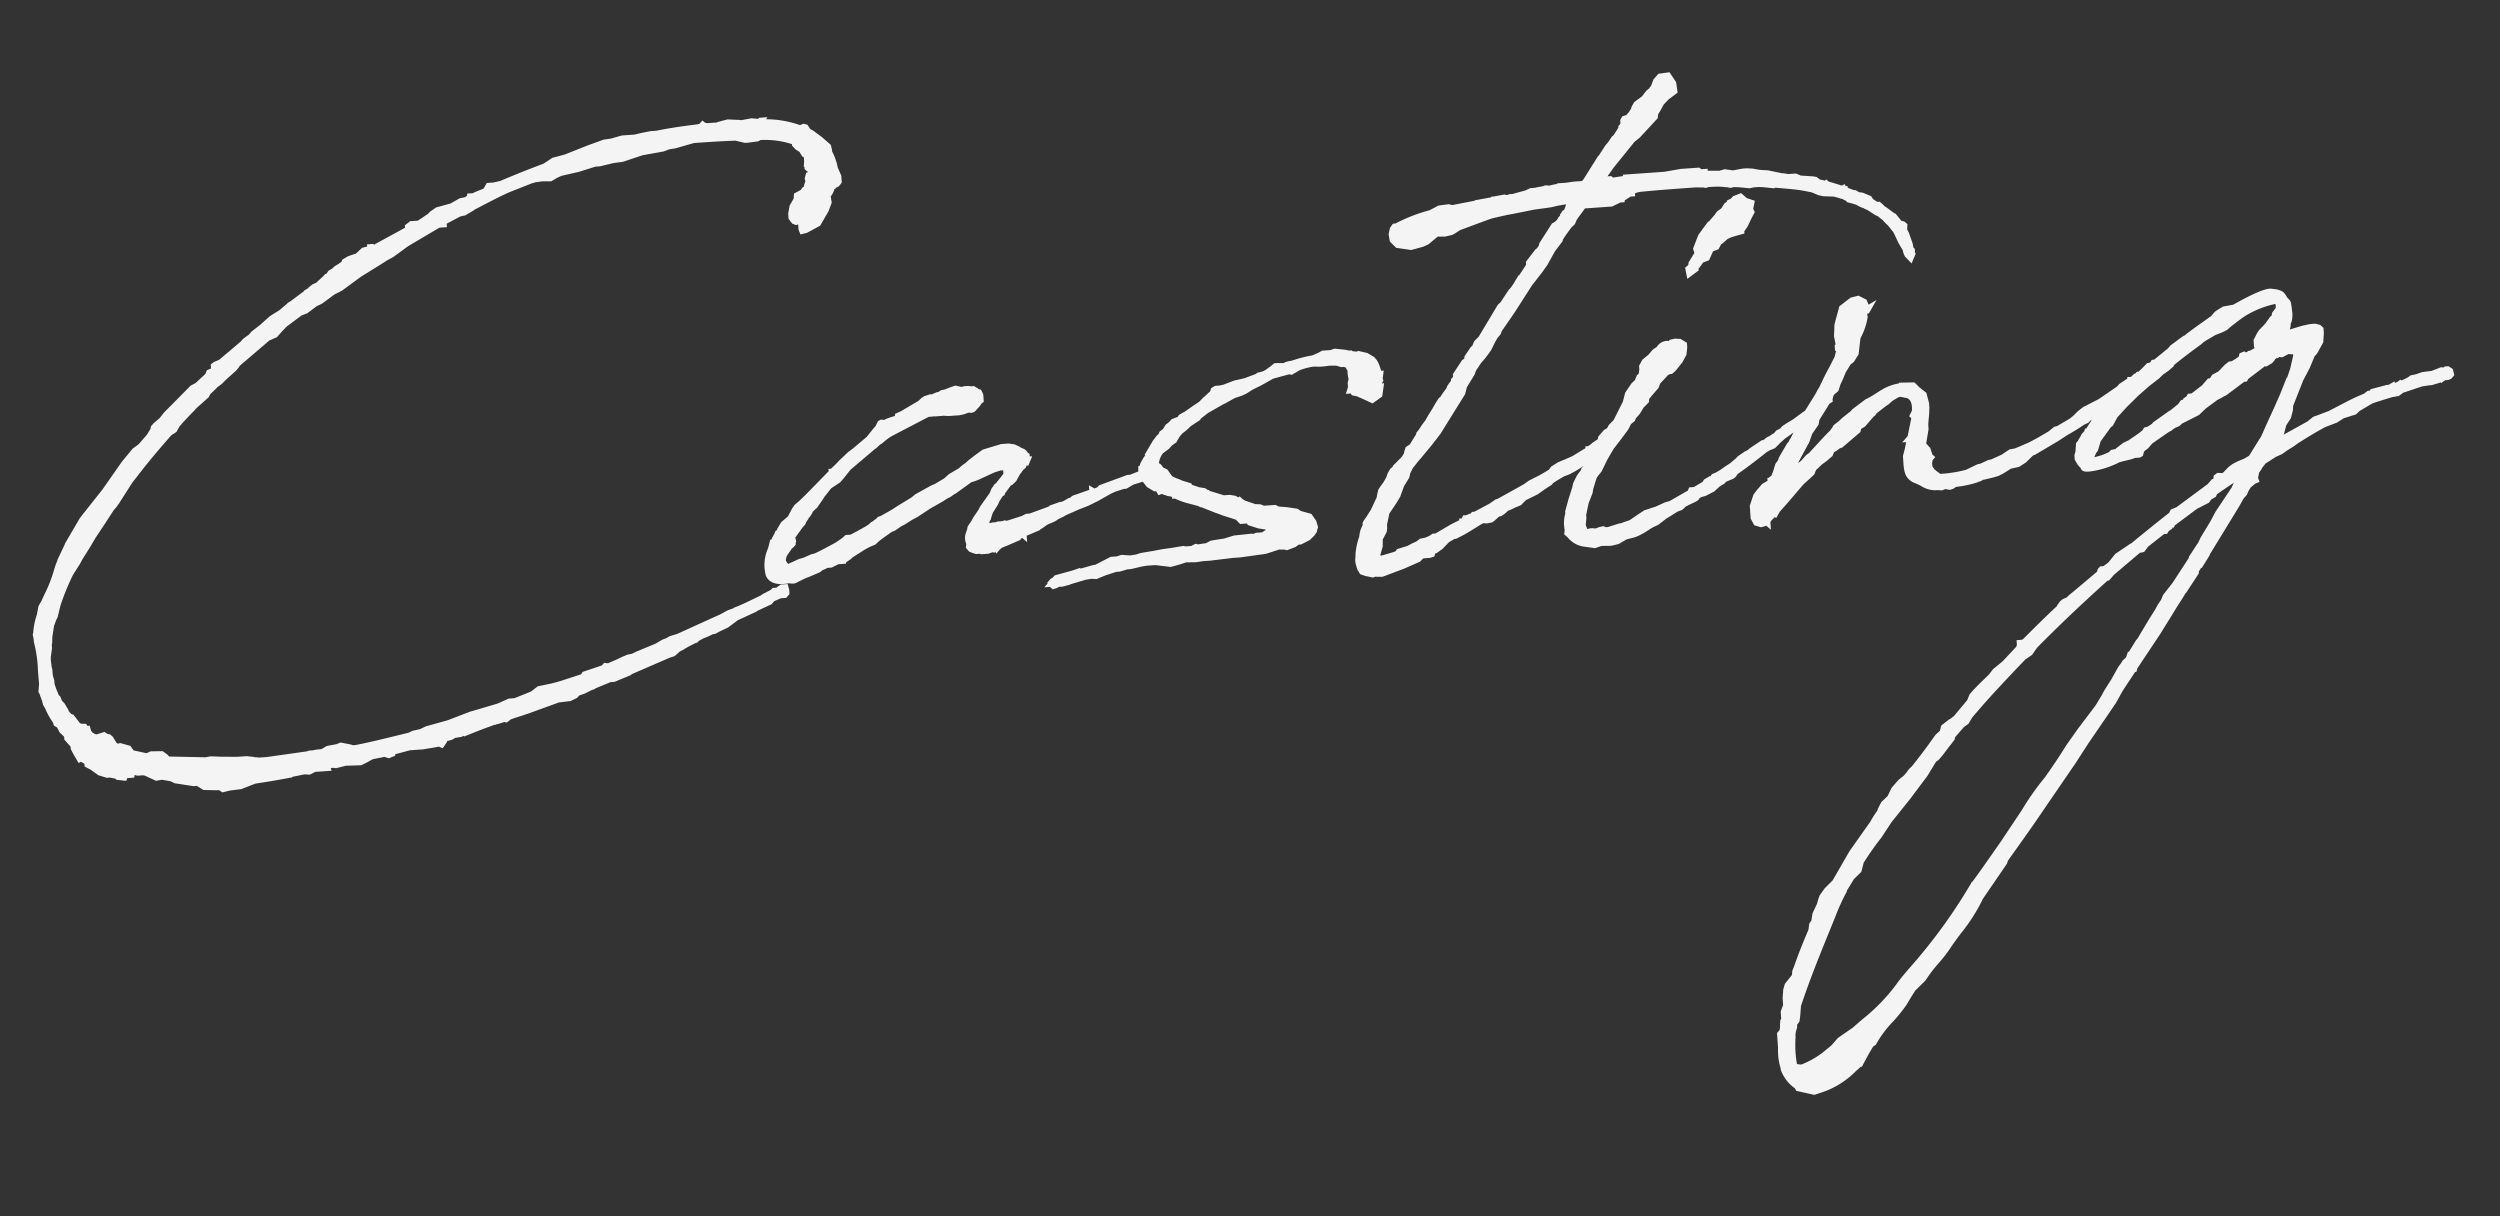 <svg xmlns="http://www.w3.org/2000/svg" width="401.859" height="195.539" viewBox="0 0 401.859 195.539"><rect x="0" y="0" width="401.859" height="195.539" fill="#333333" stroke="none"/><g transform="translate(-744.234 -393.977)"><path d="M56.569,53l-.092.092-1.385,1.015-1.569.831-1.662,1.292-1.385.923-.462.462L49,58.262l-.369.369-1.754,1.292L44.846,61.4l-.831.277-.277.185v.646l-.277.185-.554.185-.092.185v.185l-1.938,1.569-.831.369-2.308,2.031-2.215,1.938-.738.831-1.015.738-.369.369-.092.369-.738,1.015-1.477,1.477-1.015.646-1.754,1.846-.369.462-3.138,3.877L22.785,83l-1.846,2.031-2.585,3.785-.185.369-1.2,2.123-.092.277a10.257,10.257,0,0,0-.646,1.477,31.727,31.727,0,0,1-2.308,4.708l-.554.831-.185.738-.092.277v.092a11.819,11.819,0,0,0-.831,2.954l-.092.277.092.738v.369c.462,1.938.277,4.431.369,6.831l-.185,1.2.092.185.369,1.292.092.554.277.554a11.821,11.821,0,0,0,1.015,2.215l.092.185.092.369.277.185.277.277v.092l.277.646.185.185.646.738h-.092v.369l.923,1.2v.462l.369.831.462.923.185-.092,1.108.738H19v.369l.738.462,1.108.923,1.2.462.277-.092.185.092.369.092.646.185.185.185,1.015.185.185-.369h1.015l.092-.462h.369l.554.185h.923c.092,0,.185.092.369.092l.646.369,1.015.554.923-.092,1.477.369.646.369,2.862.646h.646l1.015.738,2.031.185h.462l.462.369,1.108-.185,1.754-.092,1.754-.554.646-.185h.092s2.585-.185,5.538-.554H51.4l.092-.092,2.123-.277.831.092.646-.277a.555.555,0,0,1,.369-.092H57.4l-.092-.369,1.015-.092.462.092,1.569-.277,2.4.092.923-.369.554-.277.462-.185,1.477-.185h.092a1.8,1.8,0,0,1,.646-.092v.092l.462.185.554-.185v-.277l2.862-.554h2.123l.923-.092L74.846,125l.738-.092.369.185.369-.462.277-.462.923-.185.554-.277,1.015-.092.277-.277h.092l.277.185,2.031-.646,1.2-.369,1.292-.369.092-.092h.369c.092,0,.092-.092.185-.092h.277l1.108-.277.277.092.554-.369c.831-.277,1.938-.462,2.769-.738h.092l5.169-1.477L97,119.092l.923-.369.369-.369,1.015-.277,1.108-.462a.555.555,0,0,1,.369-.092l.369-.185,2.492-.831h.646l2.492-.831.277-.185,6.277-2.215.738-.185.831-.646.646-.277c.646-.369,1.385-.646,2.215-1.015h.092l.185-.185,1.015-.462.369-.092,1.2-.462h.277l.831-.369,1.2-.462,1.015-.646.277-.185V108.2l2.677-1.015.738-.277.092-.092,2.4-.923.462-.462,1.292-.462h.738l.277-.277v-.462l-.092-.462h-.554l-.185.092-.554.369h-.554l-.092.092-.277.185-1.292.554-.277.185c-1.477.554-2.862,1.2-4.431,1.662l-.092.092-1.015.277-1.2.554-7.2,2.677-1.2.277-.554.277-.646.185-1.108.554-2.492.831-.462.185h-.092l-.923.369-.738.092-.831.277-.923.369-1.569.554-.462-.092-.277.277-.646.185-2.492.646-.277.369-3.692.923-.923.185-.554.092-2.031.277-1.108.738L88.231,119h-.923l-1.754.646-3.323.738-1.292.277-3.6,1.108-3.6.738-.923.369-1.2.185-.738.277c-2.769.462-5.723,1.015-8.677,1.385h-.554l-.462-.185-1.385-.369-.554.185-1.569.185-.923.462a8.447,8.447,0,0,0-1.477.092h-.554l-.369.092-6.554.462H46.508l-.462-.092h-.369l-.092-.092-1.015-.185H43.092l-2.492-.185-1.754-.185h-.092l-.738.092-6.092-.554-.369-.462L31,123.523l-1.662-.092-.738.277-2.215-.646-.185-.092-.185-.277-.277-.462-1.292-.462-.554.092-.462-.462-.462-.923-.277-.277-.369-.092-.369-.277-1.108.277-.462-.092-.554-.369-.092-.092-.277-.462-.092-.462h-.277l-.185-.369-.831-.092a.2.2,0,0,0-.185-.185l-.923-1.385-.369-.185-.554-.738v-.185l-.462-.923-.462-.554v-.092l-.185-.554-.185-.185a14.268,14.268,0,0,1-.646-2.123v-.554l-.185-.831v-.923l-.092-.462a11.125,11.125,0,0,1,0-1.754l.277-1.292v-.554l.092-.369.092-.923.462-2.031.092-.092.277-.646.277-.462.554-1.754a39.848,39.848,0,0,1,2.4-4.892l1.292-1.754.462-.738L21.4,89.277,22.415,87.8l1.846-2.4,1.385-1.846.462-.462.462-.554,2.4-3.231.923-1.015c2.031-2.308,4.154-4.431,5.908-6.185l.831-.462.554-.831c.923-.923,1.846-1.754,2.585-2.4l.369-.369,2.031-1.569.277-.462,1.108-.923.185-.185.738-.462.738-.646,1.662-1.292.369-.369.277-.369,4.985-3.692.092-.092,1.292-.462.831-.831.831-.738,2.585-1.662.923-.277L60.631,53l.923-.369,2.031-1.292,1.292-.554,3.231-2.031L71.431,47l1.015-.554,1.015-.462,2.492-1.569,5.908-2.954v.277h.277v-.277l.185-.185,2.492-1.108h.092l.646-.092,1.292-.646.092-.092c2.769-1.2,4.431-1.938,6-2.492l3.785-1.2a.555.555,0,0,0,.369-.092l1.385-.092,1.292.092.923-.462.738-.277,2.954-.462.738-.185,1.938-.462h.738l2.215-.369,1.477-.092,3.231-.831,3.415-.369.923-.277,1.015-.092,3.046-.646h.092c2.123,0,4.246,0,6.831.092l.185.092,1.2.369h.462l1.477-.092.369-.185h.277A14.529,14.529,0,0,1,139,32.323l.369.185v.369l.369.462.646.462.369.738.277.185.092.092v1.015l-.092.554.092.185v.185l.185.185.369.277.277.369v.185h-.185l-.554.185-.185.554.092.462-.277.646v.369l-.462.277-.277.369-1.015.462-.092.646-.738,1.108-.277,1.108V44.6l.369.554.277.092c0,.092,0,.092.092,0H139l.369-.185.277-.185c0,.092.185,0,.185.092l-.369.554v1.015l.092.277.554-.092,2.031-.923,1.385-2.031.554-1.2-.092-1.108.092-.092a2.519,2.519,0,0,0,.646-1.2l.369-.185.369-.369c0,.185.092.185.462-.277v-.831l-.462-1.292a8.872,8.872,0,0,0-.738-2.677v-.277l-.092-.646-1.2-1.2-1.292-1.108-.554-.369-.369-.646-.277-.092-.554.185-.277-.092A16.246,16.246,0,0,0,134.385,29h-.277l.185-.277h-.185l-.092.092-.369.092-.369-.092-.646-.092-1.662.185-.462-.092h-.092l-1.569-.185-1.015.185-.369.092h-.092l-.185.092h-1.754l-.554-.185-.092-.092-.277.277-.646.092c-2.123.092-4.431.277-6.554.554h-.923l-1.477.185-1.108.185h-2.031l-1.754.369-1.2.092-2.585.738-3.785,1.2-1.938.369-1.477.831c-2.492.738-4.8,1.477-7.2,2.308l-1.2.185H89.8l-.369.554v.185a21.3,21.3,0,0,0-2.585.923v-.185h-.092v.185l-.277.092-.462.277-.831.092-1.569.738-2.308.462-.923.554-.277.277L79,40.908l-1.477.831v-.369h-.554l-.554.369v.277l.554-.185-.185.185L71.154,44.6l-.462.277-.092-.092h-.369V44.6h-.092v.185l-.554.185-.554.092-1.015.831-1.385.369-.738.369-.092.277-.738.462-.554.277-.462.369-.554.277-.369.462-.277.092-.185.185-1.385,1.108-.554.185-.554.369a2.01,2.01,0,0,1-.738.462l-.185.185-2.308,1.477ZM164.846,94.077l-.738.923-.277.462-.646.831-.092.369-.277.646a1.864,1.864,0,0,0-.092,1.2l.092.369-.092.462.277.369.369.185.462.185h.646l.185.092h1.015l.646-.185.092-.092.185.092.185-.185.277-.092.092.185.092-.092.462-.369,1.385-.462,1.569-.554.092-.185.738-.277.092.092v-.185l2.4-.831.185-.185.277-.092.738-.462.646-.277h.092l.738-.277.462-.277.923-.369.369-.185,2.031-.738,1.754-.554,1.569-.646,2.123-1.015.738-.277,1.477-.369h.369l1.108-.554,1.569-.369h.738l.369-.277-.092-.646h-.185a.339.339,0,0,0-.277-.092l-2.308.738h-.462L184.508,91.4l-.277.277-.831.277-.277-.185v.185l-3.046.831-.369.277-.369.092-.738.369-1.2.369V93.8l-1.015.277-.277.185-3.231.923h-.554l-.646.277-.738.185c-.831.185-1.385.369-2.031.462l-.185-.092-.462.092h-.646l-.185.092h-.646l-.462.092c-.092,0-.185-.092-.277-.092-.369-.092-.277.092-.277-.185a1.258,1.258,0,0,1,.185-.923l.092-.092.277-.738a2.314,2.314,0,0,1,.369-.646l.738-1.015.185-.369.185-.277.554-.738.185-.092v-.092l.185-.185,1.108-1.292.277-.092.554-.462.646-1.015a2.448,2.448,0,0,0,.462-.554l.554-.462.185-.369.185-.277.185-.185.092.092.092-.185h-.185l.092-.277V85.4l-.185-.092v-.092a1.034,1.034,0,0,0-.738-.646l-.369-.277-.646-.369-.831-.185h-1.108l-2.862.646-1.2.738-1.108.738-.462.369-.738.462-.462.369-1.662.831-.831.646-1.662.831-.554.185-2.585,1.2-.646.462-2.492,1.292-.646.369-.738.369-1.385.646-.369.092-.277.277-.185.092v.092l-.646.277-.462.369c-1.015.554-2.123,1.015-3.138,1.477h-.738l-.462.369-.646.369-.462.277c-1.2.554-2.4,1.108-3.6,1.569l-.462.092h-.092l-1.292.462-.831.185-1.938.738-.277-.185-.277-.462-.185-.277v-.554l.092-.185v-.185l.369-.554.462-.554.277-.369.369-.277.185-.185v-.185l.092-.185-.092-.554v-.185l.923-1.108.462-.554.462-.462.185-.369.369-.462.185-.462h.185l.277-.369.185-.369.277-.185.185-.185.277-.185,1.108-1.385.185-.277.185-.185.831-.923.277-.277.831-.462.646-.369.646-.646.831-.923.369-.369,4.154-3.046.185-.092.092-.092.831-.646c0,.092,0,.092.092,0a15.034,15.034,0,0,1,1.569-1.015l1.477-.646,2.123-.923,1.477-.646,1.292-.554h.646l.646-.092h.185v.092h.369v-.092l1.477.185h1.662l.646-.092,1.015-.277a.536.536,0,0,0,.646,0c.646-.646.923-.831,1.015-1.108l.277-.185v-.831l-.185-.462-.369-.092-.092-.185-.277-.185h-.369v-.092h-.185l-.369-.092h-.554l-.554.092-.923-.277-.369.092-.646.185-.554.185-.646.092-.462.277H159.4l-.831.277-.185.092-.185-.092-.738.185-.369.185-.554.462-2.954,1.477-.738.277v.185l-.369.277-.462.092-.369.092-.646.185-.277.185-.646-.092-.185.092-.369.646-.462.462-1.108,1.2-.092.092-2.4,1.754-.738.462-1.569,1.292-.277.277-1.2,1.015h-.092v.092l-4.154,3.692-1.108.923-.738.554-.369.462-.738,1.2-.185.185-1.015.738-.646.923-.185.462v-.092l-.185.092-.185.369-.369.554-.092.369-.277.092-.369,1.108a6.023,6.023,0,0,0-.646,4.062c.369,1.015,1.569,1.292,3.046,1.108h.092l.554.092h.277l.277-.092.185-.092,1.385-.554.369-.092,1.846-.646.369-.277a3.857,3.857,0,0,0,.923-.369h.738l1.108-.462h.831v-.092h.185l.923-.554.185-.185,2.215-1.2.831-.369.831-.277.554-.462.554-.369,1.662-1.015.554-.185,1.108-.646.462-.185,1.385-.738.831-.369,2.123-1.2,2.123-1.015.646-.369.646-.277.738-.462h.092l2.677-1.662.462-.092.646-.185,2.677-1.015,1.108-.277h.831l.462.092.092.092-.277.923-.092-.092v.185l-.369.462-1.108,1.2-.277.185-.092.185-.277.277-.369.738L165.4,93.246l-.185.277-.092.185Zm65.631-17.354.092-.462h-.185c-.185-.646-.277-1.2-.462-1.662l-.185-.369-.277-.369-.923-.646-1.2-.369-.277.092-.923-.185-.092-.092h-.277l-.646-.185-1.569-.277-.646.185h-1.292l-.369.185-.738.277-.554.185a21.716,21.716,0,0,0-3.138.554,1.8,1.8,0,0,1-.646.092l-.462.092-.462.185-1.015-.092h-.369l-.646.462a4.313,4.313,0,0,1-2.123.831l-.277.185-1.569.462-.277.092-.554.092-1.2.185-1.846.554-.646.092h-.646l-.369.185-.185.462-.369.277-.554.462-.277.185-.831.738-.831.462-1.846,1.108h-.092l-.554.277-.277.369H197.8l-.923.277-.369.369-.554.369-.462.646-.554.369-.369.646h-.185l-.646.738-1.2,1.754.092.092c-.185.369-.554.646-.738,1.015a3.12,3.12,0,0,0-.554,1.108l-.092-.369-.092,1.385,1.108,1.662.923.646h.462l.277.554.277-.092,1.108.462.462.092.554.277v.092h.092A20.01,20.01,0,0,0,200.292,95l.092.092h.092l2.308,1.108.646.277.369.185,2.308.923.554.646h.923l.369.092.092.277,1.385.554,1.2.277,1.015.185.277.277.462.185-1.569.277-.831.462h-1.015l-.554.185-.277-.092-2.769.092-1.569.369-2.123.185-.831.369c-.554,0-1.015.092-1.477.092l-.277-.092-.646.277h-1.108l-.277-.092-1.938.185-1.385.092-1.569.185-1.938.185-.738.185-1.015.092-1.385-.185-.738.185h-.923l-2.585,1.108h-.277l-.923.185-1.292.277-.185-.092-1.015.277-2.769.554-.369.369h-.092l-.185.092-.185.185.092.092-.092.092h.092v.185l.185.185.369-.092.369-.185h.369l.092-.092.185.092,1.015-.185.277-.092,2.492-.554,1.015-.092.738.092,1.385-.462,1.846-.462h.554l1.292-.277h.554l1.662-.277.923-.092h1.477l2.4.462,1.385-.277,1.108-.277,1.569.092,1.2-.092h1.108l3.692-.185h1.2l4.062-.277,2.215-.554,1.015.092.277.092,1.2-.369.554-.369h.462l1.292-.554.646-.554.369-.462.092-.369.092-.185-.185-.831-.554-.923-1.569-.554-.462-.369-1.662-.369-1.292-.185-.462-.277h-1.846l-.554-.277-.831-.092-1.754-.738-.369-.277L206.662,95l-.092.092-.738-.462-.738-.185h-1.015l-2.4-.923-.092-.092h-.092l-.462-.369-.831-.185-1.569-.646v-.185l-1.2-.462c-.462-.277-1.015-.462-1.569-.831h-.092l-.277-.462-.462-.738-.646-.369-.277-.462c-.462-.554-.738.092-.462-.831a3.608,3.608,0,0,1,.923-1.754l1.015-.646.462-.462.738-.462.554-.831.554-.554.554-.369.369-.277.554-.462,1.477-.831.092-.185,1.385-.923,2.492-1.2.462-.185,1.569-.738,1.108-.277.738-.277,1.015-.554,1.569-.646,1.938-.923,2.769-.554.369.092,1.108-.554c3.415-.923,2.215-.185,5.077-.462l1.2.092.738.277h.462l.646.277.092.369.185.185v.923l.092.831-.185.554v.738l-.185.462h.369l.185.369.646.185,1.385.738.831.462.462-.277.738-.462.277-1.292h-.092l-.185-.369.092-.369.185-.277L230.385,77v-.185ZM262.508,48.2h-1.2l-.092.092a7.126,7.126,0,0,0-1.385.185l-.646-.092-.277.092-1.569.185h-.554l-.462.185-.185.092-2.308.462h-.462l-.092.092h-.554l-.277-.092-1.662.185H250.6l-.092.092-2.492.277h-.092l-.185.092-3.785.462-.554-.185-1.477.092-1.477.646a25.363,25.363,0,0,0-5.631,1.754l-.185-.369v.185l.092.185h-.185a.8.8,0,0,0-.277.554h-.092l-.185.646.092.923.738.831,2.123.462,1.846-.369.738-.277,1.662-1.2,1.292.092,1.108-.185.369-.185.831-.462,4.708-1.385.738-.185,2.4-.369.831-.092.738-.092,2.862-.369,2.769-.185,1.108-.185,1.846-.185.554-.277h.185l-.831,1.108-.092.277-.185.369v.092l-.185.277-.277.092-.277.369v.185l-.369.369v.092l-.646.646-.554.277-2.123,2.862-.092.369-.462.554-.277.185-1.477,1.662v.462L254.2,62.508h-.092l-.185.277-.092.092a10.239,10.239,0,0,1-1.108,1.477l-.185.185-1.477,1.938-.462.369-3.415,4.892-.738.646-.369.738-.277.185L244.785,74.6l-.092.462a.09.09,0,0,1-.092.092l-.369.185-1.477,1.938v.462l-.369.369v.185l-.277.369-.185.185-.277.369-.092.185c-.092.277-.369.462-.554.738l-.092.092-.369.462-.185.277-.277.185-.554.738-.554.831-.738,1.015-.554.831a16.855,16.855,0,0,0-1.2,1.477l-.277.277-.092.277-1.2,1.662-.646.369-.185.462-.092.369-.462.646-.831.738-.646.554-.092.185-.462.369-.369.554-.277.646-.554.831-.554.646-.277.369-.185.554-.185.738-.185.277-.923,1.662-.554.738-.185.277-.462.554-.185.277v.462l-.185.185-.277.554-.185.646v.185a11.142,11.142,0,0,0-.831,2.769,7.941,7.941,0,0,0-.092,1.477l.185.831.277.554.646.277.369.092.646.185.277-.092,1.2.092,3.415-1.015,2.585-.923.277-.277.831-.554.369-.092-.185.369h.554l.369-.092.092-.277-.092-.185h.092l.462-.092.923-.554,1.108-1.015,1.108-.554h.277l1.292-.554.923-.462,1.754-.923.554-.277.646.092.738-.092.277-.185.831-.646.462-.092.462-.277.554-.462.369-.092.923-.369.831-.277.831-.738.462-.185,1.569-.646,1.2-.738,1.015-.554.277-.277.646-.369,1.292-.646.923-.277,1.015-.462,1.385-.738,1.015-.646.738-.369,2.492-1.662.277-.277.738-.092.277-.277.092-.277L267.585,89l-.185-.462-.462-.092-.277.277-.462.369-.554.092v.185h-.277l-1.292.738-.369.277-.462.277h-.092v.092l-2.492,1.292-1.292.462-1.108.369-1.015.554-.462.554h-.092l-1.477.738-1.108.462-.646.277-.923.554L248.2,98.046l-.369.092-.923.554-2.677,1.2h-.277l-.277.277H243.4l-.554.185h-.277l-.277.462h-.185v.092l-1.754.738-2.4,1.2-.277.092h-.369l-.462.277-.831.277-.738.092-.554.369-.738.277-.831.369-1.569.369-.185.277-.554.185-1.662.369-.554.092-.462-.185-.185-.369.185-.462.369-1.015.092-1.2.738-1.2.092-.462v-.554l.554-1.938,1.292-1.662.646-.923.738-1.662.923-1.292.185-.646.554-.923.923-1.015.462-.462,1.938-2.031,1.477-1.662,4.338-6,.369-1.108,1.385-1.938.277-.646.277-.369.092-.092.554-.738.738-.738.646-.738.369-.462.646-1.108.554-.831.462-.462.277-.554,1.846-2.308.646-.831,2.954-3.969.185-.185,1.569-1.754.831-1.015,1.385-2.123,1.292-1.477.092-.277c.462-.646,1.015-1.292,1.569-1.938l.554-.462.277-.554c.462-.646,1.108-1.292,1.662-2.031h4.523l1.385-.554h.277v-.277h.369l1.015-.554h.369v-.277l.646-.277.646-.092c2.954-.092,5.908-.092,8.862-.092.462,0,.923.092,1.477.092l.277.092.369-.092a18.539,18.539,0,0,1,2.215.092l1.108.185.277.092.554-.092.831.092,1.662.277.646-.092h.923l.738.092,1.569.277.185-.092c1.569.277,3.138.462,4.615.831l1.385.369,1.108.554.646.185,1.754.185,1.477.554.277.185h.185l.092.092.185.277.554.185.738.277.738.462.185.092.277.092a2.314,2.314,0,0,0,.646.369l.092.092,1.108.831.369.185,1.015.923c0,.092,0,.092.092.185l.646.738.554.831.092.092.185.369.646,1.662.646,1.292a1.171,1.171,0,0,0,.092.554l.092.277.462.554.277-.554-.092-.092c.092-.092.092-.277.092-.554-.092-.092-.185-.185-.185-.277l-.092-.738-.462-1.662-.277-.646.092-.738-.185-.185-.554-.185-.185-.185v-.092l-.646-.923-.277-.092c0-.092-.092-.092-.092-.185-.462-.369-.923-.831-1.477-1.2l-.092-.185-.369-.369h-.369l-.831-.646-.277-.462-1.108-.554L309.308,53a.48.48,0,0,1-.369-.185l-.277-.185h-.185l-1.385-.646v-.092H307l-.092-.185-.185.092-2.4-.923-.092-.092-.092.092a5.2,5.2,0,0,0-1.108-.369l-.554-.462-.369-.092-2.031-.277-.738-.369h-1.2l-.738-.185h-.185l-2.308-.646-.738-.092-.646-.092-1.108-.277-.831-.092h-.646l-1.569.185-1.292-.277-.831.185-2.4-.185v-.277h-.738l-.277-.277h-2.769l-2.677.277H272.2v.185l-2.308.185-.277-.277h-.277l-.369.277-1.108.092,2.031-2.492,3.692-3.969.923-.646,2.954-2.769.092-.554.462-.646.646-1.015.923-.831,1.292-.831-.092-1.292-.738-1.292-1.292.092-.646.646-.554,1.2v-.092l-.092.092v.092l-.092.185-.277.092-.369.277-.738.831-1.292.831-.369.554-.092.277-.462.646-.462.462-.369.462v-.277l-.369.092-.185.277V38.6h.092l.277-.185-.185.277-.185.369-.369.369v.185L271,41l-.277.185-.646.831-.462.462-1.108,1.477-.277.277-2.492,3.415-.462.462H263.8ZM284.2,97.308l.185-.185.277-.185,1.108-.369.277-.185.369-.462c1.569-.923,3.231-2.031,4.985-3.231l.554-.277.831-.277.831-.738.831-.646L297.308,89h.277l1.2-.646v-.185h.092l.185.092.185-.277.554-.277.277-.185.277-.369-.277-.554-.277-.092h-.277l-.185.369c-1.015.554-1.846,1.108-2.585,1.569l-.462.277-.923.462-.646.369-.369.369-.646.277-.462.462c-.092,0-.092.092-.277.092l-.462.277-.462.185-.646.462h-.277l-1.938,1.108-.369.277-.462.185-1.108.646-.277.277-1.015.738-.831.462-.923.554-.738.369-.554.185-.277.369h-.277l-.738.369-.185.277-.092.092-1.662.831h-.554l-.185.369-3.231,1.569-.831.185-1.477.554-1.846.462-.831.462-1.108.646-.462.277c-.554.185-1.108.277-1.569.462h-.277l-1.938.462h-.462l-.369-.185-.554.092-.554.185-.646-.092h-.277l-.554.092-.369-.185c0-.092-.092-.185-.277-1.015l.185-1.108v-.554l.554-1.938.738-1.569.185-.738.646-1.662a6.522,6.522,0,0,1,.923-1.108l1.015-1.754.554-.831.646-.923L268.138,89l1.108-1.292.185-.277.369-.646.646-.462.185-.369.738-.738.646-.923.831-.738.092-.554c.092-.092.277-.185.369-.369l1.292-1.292.092-.185.185-.462,1.569-1.477.554-.185h.185l.369-.277.277-.277.923-1.015.646-1.015.185-1.015v-.462l-.646-.462-.738-.092-.554.092-.092.185-.277.185c-.092-.092-.185-.185-.277-.185a1.584,1.584,0,0,0-1.477.738l-.646.369-.646.646v.185h-.185l-.277.185-.646.462-.462.738v.462l-.185.923-.369.277-.369.738-.646.554-1.015,1.292-.462,1.385L267.862,86.6l-.831.738-.369.554-.554.277-.831.831-.277.923-.277.277-.277.554-.277.646-.738,1.108c-.277.369-.462.646-.646.923l-.554.462-.185.369L261.4,95l-.646,1.108-.185.646-.738,1.846-.646,1.846v.369a4.841,4.841,0,0,0-.277,2.492l-.092.554.369.369a3.587,3.587,0,0,0,2.123,1.477l1.754.369,1.015-.277,1.569.092,1.108-.185,1.292-.646,1.477-.277.554-.185.831-.369,1.015-.554.554-.277.738-.277,1.385-.923.554-.277,1.385-.738.646-.185.277-.185.092-.185.831-.369,1.2-.462.277-.185.092-.185.462-.277.831-.185,1.292-.554.923-.738Zm7.662-42.831-.185-.462L291.954,53l-.923-.369-.738-.738-.923.277-.646.646v-.185l-.462.185h.185l-.369.369h-.092l-.554.738-.738.462-.369.462-1.015,1.015-.185.092-.646.738-.923,1.108-.277.554-.646,1.385.185.738-1.108,1.569c0,.277-.185.462-.185.554l-.369.277.092.738,1.015-.646v-.185l.646-.738.369-.462.923-.277.738-1.385.923-.277.462-.738.369-.185.092-.092.738-.554.738-.277.831-.185.923-.185v-.092l.277-.369.369-.462.738-1.292Zm3.508,37.846-1.385,2.031-.185.462-.462.554-.462,1.2-.369.738-.277.185v.369l-.185-.092h-.092v.277l-1.108.554-.923.923-.462.554-.646,1.569v1.846l.369.831.738.277.462-.092.277-.369.277.277v-.185l-.092-.185.277-.092.092-.185c.092-.092.092-.092.185-.092l.831-.738.092.092.369-.554c1.477-1.385,2.769-2.769,4.154-4.154l.831-.646.923-.738.369-.738.369-.277.646-.554.738-.462.277-.185.738-.554.369-.738.369-.092.738-.462.369-.092,2.862-2.123.185-.554.738-.369,1.477-1.477.277-.185.185-.277,1.938-1.292c.092,0,.092-.092.185-.092l.738-.554.923-.462c.738-.277.923,0,1.477.092,1.2.277,1.477,1.385,1.292,2.769l-.369.646.185.185h.092l-.923,3.323-.185.185h.092l-.462,1.662-.369,1.108v.923a7.461,7.461,0,0,0,.092,1.477l.092.369a2.185,2.185,0,0,0,1.2,1.2c1.015.462,1.938,1.385,3.046,1.292h.185l.738.092.554-.185.738.185.369-.092.462-.277,1.2-.092a18.485,18.485,0,0,0,2.215-.369l.277-.092.369-.092.369-.185.646-.092,1.108-.185.831-.185.646-.277,1.385-.738,1.292-.185,1.015-.554,1.2-1.015.092-.092.369-.092,3.877-1.938,1.477-.831a29.9,29.9,0,0,0,2.954-1.569h.092l.462-.185.185-.185c.092-.092.185-.185.277-.185l.369-.092.185-.185L345.4,90.2h.185l.646-.369.646-.185.738-.738c1.569-.923,3.046-1.938,4.523-2.862l.462-.185.277-.185v-.369l-.277-.369h-.554l-.185.185-.831.554h-.277v.185h-.277l-1.292.738-.369.369-3.138,1.846-2.585,1.108-.831.554-.738.646-.646.462-2.215,1.108-.462.092-.923.646c-1.108.554-2.215,1.108-3.323,1.569l-1.569.554-.831.277-.831.092-1.292.738-1.754.646-.554.092-1.2.462-.554.092-1.846.738a20.288,20.288,0,0,1-4.523.369l-.738-.646-.369-.369-.369-.646v-.738l.185-.646.185-.185-.185-.185-.277-1.108-.646-.831v-.185l.554-2.308v-.738l.092-.646.185-1.108.092-.923v-.646l-.277-1.477-.923-.831-.646-.738-1.754-.092v.092a6.708,6.708,0,0,0-3.046.738c-.738.369-1.477.831-2.308,1.2l-.462.185-2.123,1.385-.277.277-1.477,1.015-.554.462-.831.554-.185.277-.462.554c-1.292,1.108-2.492,2.308-3.692,3.415l-.462.277-.831.831-.554.369-.554.646-.277.277-.554.369-.277.554-.092.092-.277.369a11.059,11.059,0,0,1-1.015,1.108l.369-.831.277-.554.185-.092.185-.462v-.092l1.015-1.477.369-.738,1.938-3.046.554-1.292,1.108-1.385.185-.738,1.938-2.677.369-.185v-.185l.185-.554.185-.369.738-.554.369-.923.462-.831.554-1.108.923-1.292.554-.369L307,78.292l.462-2.492a11.03,11.03,0,0,0,1.385-3.231c0-.092-.092-.185-.092-.277l.185-.554.185-.185h.185l.185-.277-.369.185v-.738l-.185-.554-.923-.554L307,69.8l-1.662,1.108-.738,2.123-.185.554-.185,1.754.185,1.477-.185.185v.185h.185v.554l-.369,1.108-.831,1.385-.923,1.477-1.108,1.938-.277.369-.462.738-1.938,2.677-.277.554-1.015,1.477-.646,1.108-.554.923-.092.092-.277.462ZM287.615,186.2l-.369.369v2.215a9.3,9.3,0,0,0,.092,2.769,2.435,2.435,0,0,1,.092.646,5.626,5.626,0,0,0,1.938,2.862l.185.369,2.492.738,1.754-.462c2.215-.554,3.877-2.031,5.723-3.415.092,0,.092-.092.185-.092l1.108-1.754.831-1.2.462-.277c1.385-2.308,3.6-3.785,5.262-5.908l1.108-1.569.554-.738,1.754-1.477c1.385-1.938,3.323-3.415,4.615-5.262,1.846-2.308,4.062-4.431,5.446-7.108l4.246-5.354.185-.462c2.031-2.492,4.062-4.892,6-7.385l6-7.569,2.215-2.954L344.385,137l1.2-1.846.277-.369,2.123-2.769h.092l.092-.277,4.062-5.262,1.938-2.677.923-1.292c.646-.923,1.292-1.662,1.846-2.585h.092l2.031-2.677v-.277l.554-.738.185-.092,1.2-1.662v-.092L366.262,107l1.108-1.662h.092l.277-.277.277-.554.462-.646.277-.185.646-.462.277-.092-.092-.277.277-1.108.462-.554.092-.185.738-.831,2.031-1.108h.092l.738-.277.738-.462,1.2-.646.738-.462c1.569-.831,2.769-1.477,4.615-2.308l1.846-.554,1.2-.646,1.938-.462.554-.462,2.215-1.108.646-.185,1.938-.462.831-.185.923-.092.738-.462,3.231-.831,1.2-.092h.369l1.2-.277.369-.185L400.6,89l.462-.277h.554l.277-.092.277-.277-.092-.554-.369-.277h-.277l-.369.277a.48.48,0,0,0-.369-.185l-1.477.462-1.569.092-1.015.277-.738.092-.462.277-.646.277-.277.092-.092.092c-.185,0-.277,0-.369.092l-.092-.092-.277.185-1.108.277v-.092l-.185.092a.7.7,0,0,1-.369.092h-.185l-2.4.462-.185.277h-.462l-.554.369a31.592,31.592,0,0,0-3.138,1.2l-2.769,1.2-1.846.554-.646.185-.923.646-5.538,2.585.092-.092.462-.831.369-.554.462-1.385.831-1.108.369-1.108.092-.738,1.938-4.062,1.2-1.938.923-1.846.462-.462.369-.554.646-1.015.185-1.292v-.646l-.277-.277-.554-.185H380.2l-1.292.185-2.4.554-.646.369.277-.554.369-.923.092-.646.185-.277a6.755,6.755,0,0,0-.092-3.046c-.369-.277-.554-1.015-.923-1.292a4.559,4.559,0,0,0-1.477-.462c-.831-.185-3.415.831-6.092,2.123l-1.662.185-.554.277-.646.369-.646.646-.738.462-2.123,1.292-.277.185-1.015.646-.369.277-.277.092-2.031,1.292-.462.462c-1.2.831-1.292.923-2.492,1.754h-.277l-.185.277-.185.092-.369.092H353.8l-.831.738-.462.369-.646.462h-.277l-.554.462-.923,1.2-.831.646-.092.185-.646.554-.092.092-.923.831-.369.185-.277.369-1.846,1.754-.554.462-1.108,1.477h-.092c-.092.277-.277.369-.462.554-.092.092-.185.185-.185.277l-.462.646-.092.185-.277.277-.185,1.292-.185.462v.554l.369.738.462.554c0,.277.185.369.554.369a12.97,12.97,0,0,0,5.077-1.108l.369-.092,1.662-.277.646-.185h.738l.185-.092.185-.554.277-.277.554-.369.738-.738,2.954-1.754.277-.092.092-.092.646-.369.554-.185.277-.185.185-.185,2.862-1.2,1.108-.923,2.031-1.292.646-.277.554-.277.277-.092,3.138-2.031h.277l.185-.277,2.677-1.754.277-.277.369.092.738-.369.277-.277.185-.277.462-.277h.185l.185-.185.646.092,1.015-.462.462.092h.277l.185-.092.092.092.277.462v.369l-.646,2.123-.738,1.754h-.092l-1.108,2.308-.738,1.385-.185.369-1.662,3.046c-.462.831-.738,1.477-1.108,2.031l-.092.092-1.938,2.677-.092.092-.923.462-1.108.369-.831.369-.554.369-.923.831-.369.185-.738-.092-.277.185-.092.462-.369.277h-.092l-.646.646L356.938,107l-.831.277-.277.462c-2.215,1.477-4.431,3.046-6.646,4.615h-.092l-2.4,1.385-1.2,1.292-1.015.646h-.462l-.185.185-.185.462-4.431,3.231a5.073,5.073,0,0,0-.831.646l-.738.277-.277.185-.462.554-.092.185c-1.846,1.477-3.877,3.231-6,5.077l-.462.092h-.277v.369l-.185.462-2.492,2.308-1.569,1.108-.646.738-.646.554-1.2,1.015-.923.831-.554.554-.462.923-2.4,2.492-.831.554h-.092l-1.108.738-.277.831-.831.646c-1.569,1.938-2.954,3.508-4.154,4.8l-.462.369-.462.554-.462.462-.923.646-1.108,1.108-.738,1.292-1.108.923-.554.923-.092.277a16.8,16.8,0,0,0-1.292,1.754l-3.692,4.523-3.046,4.523-1.385,1.2-.831,1.015-.277.646-.185.554-.462.831-.369.646-.277,1.2-.369.462-.185.923q-1.523,2.908-2.769,5.815l-.277.554-.092.554c0,.092-.092.185-.092.277l-.092.092-1.108,1.2-.277.738-.185,1.292v1.2l-.462,1.015v1.2l-.185.277-.092.738v.092A2.7,2.7,0,0,1,287.615,186.2Zm68.031-67.292-.738.831-.923,1.015-.369.738-.646.831-.462.738c-1.108,1.477-2.123,2.954-3.138,4.431l-.277.277-1.2,1.662v.185l-.092.092h-.185l-.277.646-.092.092-.554.462-.185.277-.554.646-1.2,1.846-1.292,1.754-.462.738-1.108,1.569-3.138,3.6-1.662,2.031-.369.462c-1.2,1.662-2.492,3.323-3.785,4.892a43.383,43.383,0,0,0-4.062,4.985l-3.785,4.892c-1.662,2.031-3.323,4.154-5.077,6.185l.092-.185c-7.292,10.338-10.8,12.554-13.292,15.6-2.4,2.954-5.077,4.615-7.569,6.554l-2.492,1.477-1.108,1.108-1.569,1.108a14.133,14.133,0,0,1-3.785,1.754l-1.015-.185c-.092-.092-.092-.277-.185-.462a18.043,18.043,0,0,1,.092-4.431v-.277c0-.185.092-.369.092-.554l.277-.738v-.462l.462-.554.185-.923.185-1.292v-.092c1.846-4.523,3.969-8.769,6.092-13.108a45.874,45.874,0,0,1,2.492-4.708.339.339,0,0,0,.092-.277l1.385-1.938,1.2-1.015.462-1.385a47.45,47.45,0,0,1,3.231-3.969l1.754-2.308,3.323-3.6,2.954-3.415,1.569-2.215.462-.277.646-.646,1.292-1.477.185-.185.554-.646.092-.369,1.662-1.662.738-.462.646-.923.185-.185c2.862-2.954,5.908-5.723,9.046-8.585l1.108-.646.738-.923.277-.277c3.877-3.415,7.938-6.738,12.092-9.969h.185l.738-.738L350.108,113l.646-.092.646-.738,2.862-1.938h.369l.185-.277.462-.277v-.185l.369-.185h.092l.092-.185,3.877-2.492,1.938-.831.369-.462.738-.369.185-.369c1.385-.831,2.769-1.662,4.246-2.4l.185-.092-1.2,2.215-2.862,3.692-.923,1.477-1.754,2.492-.462.831v.092h-.092l-1.477,1.938-.092.277Zm-1.385-25.846-.277.277-.831.462-.462.092-.185.277-.369.277c-.646.462-1.385.831-2.123,1.292l-.923.369-1.108.738-.185.185-.738.092-.277.277a12.823,12.823,0,0,1-1.754.554,6.353,6.353,0,0,1-1.2.185l-.185-.092-.092-.369.092-.277.185-.369.277-.462.185-.185.554-1.477,1.846-2.215.369-.277.462-.738.185-.277.092-.185,1.754-1.662,1.938-1.662,1.938-1.477,1.662-1.108.646-.554.923-.554.738-.554.185-.277c1.569-1.108,3.138-2.123,4.615-3.046a5.233,5.233,0,0,1,1.2-.738l1.292-.646,1.2-.369.646-.277.738-.554L368.385,77l.738-.462.646-.369a15.288,15.288,0,0,1,5.169-1.569l.277.185.185.462-.092.738-.646.738-.092.462-.369.277-.831,1.015-1.108,1.015-.277.369-.554.923v.831l.369.554-.092.092v-.092l-1.2.554-.277.092h-.092l-.277.277h-.369l-.185.185.185-.277h-.185l-.092-.092-.277.092-.092.277.092.092-.923.554-.738.369h-.369l-.554.369-1.108,1.015-1.015.462-.277.369-.185.185-.185.092H363.4l-.092.092h.092l-.092.277L360.538,89h-.462l-.185.277-.462.277-.092.277h-.092l-.369.092-.369.462-1.569,1.108h-.092Z" transform="matrix(0.998, -0.07, 0.07, 0.998, 730.649, 394.12)" fill="#f4f4f4"/><path d="M124.785,28.016l.362.362.365.122h1.555l.185-.092h.149l.341-.084,1.089-.2,1.615.19h.112l.434.087,1.647-.183.735.1.273.068.114-.028.141-.141h1.326l-.211.316a16.585,16.585,0,0,1,5.272,1.287l.1.032.554-.185.616.205.405.71.481.321,1.343,1.153L145.1,33.38l.121.846v.208a9.385,9.385,0,0,1,.729,2.67l.471,1.317v1.093l-.11.137c-.293.366-.5.56-.759.579l-.166.166-.23.115a2.8,2.8,0,0,1-.561,1l-.1.124.085,1.022-.626,1.357L142.473,46.2l-2.218,1.008-1.04.173-.253-.759v-.874H138.9a.5.5,0,0,1-.256.069.523.523,0,0,1-.372-.162l-.238-.079-.548-.823v-.859l.313-1.251.724-1.085.115-.8,1.148-.522.259-.345.3-.182v-.189l.256-.6-.088-.439.306-.917.333-.111-.174-.13-.356-.356v-.274l-.112-.224.112-.673v-.737l-.257-.171-.373-.746-.6-.43-.522-.653v-.236l-.081-.041A13.82,13.82,0,0,0,134,31.808h-.146l-.355.177-1.61.1h-.537l-1.311-.4-.124-.062c-2.528-.088-4.651-.088-6.7-.088h-.04l-3.024.641-.995.09-.919.276-3.425.37-3.242.834-1.5.094-2.231.372h-.721l-1.88.448-.778.192-2.9.454-.666.25-1.022.511-1.395-.1-1.22.081a1.081,1.081,0,0,1-.452.1L93.1,37.32c-1.365.482-2.82,1.114-5.021,2.07l-.852.37-.082.082L85.7,40.56l-.762.109h-.022l-2.283,1.015v.555H81.426L76.2,44.852l-2.5,1.574-1.03.468-1.005.548-3.307,1.745L65.11,51.229l-1.291.553-2.036,1.3-.921.368-1.588,1.028-.924.277-2.493,1.6-.791.7-.9.9-1.292.462-.039.039-4.956,3.671-.254.339-.416.416-.025.019-1.65,1.283-.758.663-.724.453-.178.175-1.043.869-.282.47-2.08,1.607-.371.369c-.97.849-1.8,1.615-2.525,2.342l-.594.89-.876.486c-1.714,1.714-3.835,3.838-5.836,6.112l-.005.006-.907,1-2.4,3.233-.492.587-.436.436L24.658,85.7l-1.838,2.39L21.8,89.574l-1.281,1.739-.473.754-1.273,1.728a39.182,39.182,0,0,0-2.35,4.788l-.567,1.794-.29.483-.3.7-.058.058-.423,1.86-.093.928-.086.345v.545l-.285,1.332a5.391,5.391,0,0,0-.012,1.068c.009.179.019.364.02.542l.093.463v.918l.185.831V111a14.382,14.382,0,0,0,.569,1.9l.2.2.243.73.387.464.54,1.08v.136l.383.511.382.191.9,1.357a.707.707,0,0,1,.17.132l.847.094.168.336h.378l.156.779.2.335.014.014.43.287.254.051,1.229-.307.479.359.406.1.432.432.462.923.222.222.428-.071,1.583.565.363.6.1.157.026.013,2.012.587.681-.255,1.932.107.72.6.268.335,5.826.53.716-.089h.15l1.772.186,2.467.183h1.5l1.213.221.056.056H46.1l.462.092h1.225l6.492-.457.387-.1h.575a8.492,8.492,0,0,1,1.4-.092l.9-.448,1.605-.189.647-.216,1.558.416.4.16h.426c2.2-.276,4.408-.656,6.542-1.023.672-.116,1.366-.235,2.037-.347l.741-.278,1.195-.184.911-.365,3.62-.743,3.619-1.112,1.292-.277,3.287-.73,1.806-.665h.934l2.721-.878,1.146-.764,2.137-.291.54-.09.9-.181,3.508-.877.275-.367,2.657-.689.515-.147.375-.375.589.118,1.43-.5.941-.376.878-.293.724-.09.953-.381h.092l.4-.159,2.459-.82,1.117-.559.646-.185.565-.283,1.227-.283,7.151-2.659,1.221-.563.927-.253.089-.089.122-.036c1.023-.3,1.991-.692,2.928-1.071.46-.186.934-.378,1.414-.559l.268-.178,1.292-.554.2-.132.2-.2h.61l.454-.3.318-.159h1.082l.183.912v.718l-.57.57h-.859l-1.1.395-.457.457-2.4.923-.094.094-.84.315-2.353.892v.015l-.508.339-1.058.673-1.235.475-.916.407h-.29l-1.142.439-.354.089-.892.405-.267.267h-.194c-.207.091-.407.176-.6.259a14.188,14.188,0,0,0-1.471.69l-.025.014-.613.263-.863.671-.818.2-6.2,2.187-.281.187-2.633.878h-.646l-2.381.794-.443.222h-.184l-.08.039-.031.014-1.137.474-.918.25-.348.348-1.1.438-1.872.094-5.181,1.48h-.083c-.418.134-.89.247-1.348.356-.442.105-.9.214-1.28.337l-.7.467-.371-.124-1.026.257h-.2a.6.6,0,0,1-.323.092h-.162l-.037.037-1.411.4-1.2.368-2.255.718-.191-.127-.152.152-1.1.1-.529.265-.772.154-.18.3-.643.8-.6-.3-.6.075-1.015.092-.968.094H70.833l-2.41.466v.225l-1.069.356-.733-.293a1.271,1.271,0,0,0-.2.051l-.077.026H66.2l-1.382.173-.383.153-.573.285-1.022.409-2.453-.094-1.609.284-.483-.1-.362.033.106.424H55.39l-.012.012-.856.367-.9-.1-1.895.247-.119.118h-.268c-2.921.364-5.508.551-5.534.553h-.058l-.572.163-1.809.571-1.789.094-1.3.217-.5-.4-.331,0-2.168-.2-1-.724h-.539l-2.989-.675-.651-.372-1.325-.331-.99.1-1.16-.633-.551-.315a1.158,1.158,0,0,1-.278-.081h-.943l-.44-.147-.085.423H25.217l-.214.428-1.538-.28-.2-.2-.512-.146-.416-.1-.048-.024-.251.084-1.444-.556-1.145-.954-.944-.59v-.44l-.551-.368-.372.186-.695-1.391-.412-.928v-.4l-.923-1.2v-.457l-.419-.479-.241-.241-.346-.808-.1-.1-.4-.264-.126-.5-.057-.115a12.245,12.245,0,0,1-1.037-2.26l-.3-.6-.1-.6-.349-1.22-.143-.286.2-1.31c-.026-.712-.029-1.434-.032-2.134a21.106,21.106,0,0,0-.322-4.553l-.014-.057v-.4l-.1-.82.11-.331a11.07,11.07,0,0,1,.745-2.725l.078-.212v-.085L12.7,99.2l.2-.8.588-.882c.192-.362.39-.722.582-1.071A21.473,21.473,0,0,0,15.756,92.9l.01-.028c.039-.1.078-.2.118-.3a8.255,8.255,0,0,1,.534-1.195l.091-.272,1.218-2.154.194-.388,2.623-3.841,1.87-2.056,2.022-2.206,3.129-3.865.4-.491,1.8-1.891,1.021-.65,1.41-1.41.658-.905.1-.409.495-.495,1-.73.723-.814,2.239-1.959,2.364-2.08.84-.374,1.7-1.378v-.064l.238-.475.685-.229v-.646l.555-.37.821-.274,1.968-1.431L48.3,58.251l.381-.381,1.016-.646.458-.458,1.411-.941,1.681-1.308,1.575-.834,1.324-.971.123-.123.418-.209,2.24-1.434.23-.23.112-.037a1.508,1.508,0,0,0,.543-.341l.035-.035.651-.434.533-.178,1.293-1.035.248-.248.249-.083.346-.432.6-.3.462-.369.58-.29.566-.354.1-.3.969-.485,1.33-.355,1.035-.847.646-.108.175-.058V44.1h1.092v.171l.189-.114,5-2.293v-.393l.9-.6h1.205v.014l.729-.41,1.048-.611.275-.275,1.05-.63,2.333-.467,1.589-.748.8-.089.4-.241v-.328h.9c.47-.189.984-.351,1.487-.51l.311-.1.579-.868h1.06l1.118-.172c2.361-.817,4.628-1.543,7.125-2.284l1.5-.843,1.99-.379,3.77-1.2,2.633-.752,1.218-.094,1.772-.373h2.041l1.087-.181,1.508-.189h.922c2.022-.263,4.282-.453,6.54-.552l.456-.065Zm5.674,1.3h-.072l-1.524-.179-.926.168-.413.1h-.036l-.185.092H125.35l-.476-.159-.13.13-.86.12c-2.25.1-4.5.288-6.511.55l-.032,0h-.924l-1.436.18-1.138.19h-2.02l-1.735.365-1.182.091-2.529.723L102.569,32.9l-1.887.359-1.455.818-.054.016c-2.518.746-4.8,1.477-7.178,2.3l-.043.015-1.283.2h-.6l-.137.205v.394l-.342.114c-.207.069-.42.136-.645.207a16.112,16.112,0,0,0-1.69.6h0l0,0q-.093.042-.179.085l-.724.362v-.055l-.167.1-.857.1-1.549.729-2.283.457-.8.478-.279.279-1.17.683-2.222,1.25v-.137l-5.636,2.587-.773.464-.222-.222H70.22l-.514.171-.461.077-1,.815-1.44.384-.508.254-.084.251-.932.58-.506.253-.462.369-.5.251-.393.491-.3.1L63,49.4,61.52,50.585l-.575.192-.46.307a2.554,2.554,0,0,1-.778.5l-.146.146-2.376,1.52-.32.16-.062.062-1.445,1.06L53.8,55.36l-1.657,1.287-1.344.9-.465.465-1.015.646-.357.357-1.784,1.315-2.1,1.524-.839.28v.646l-.555.37-.368.123v.217L41.14,65.245l-.821.365-2.25,1.98-2.193,1.919-.754.848L34.1,71.1l-.244.244-.082.329L32.951,72.8l-1.544,1.543-1.01.643-1.7,1.786-.356.445-3.16,3.9-2.031,2.215-1.822,2-2.546,3.728-.181.361-1.176,2.081-.094.283-.028.047a7.062,7.062,0,0,0-.487,1.087c-.04.1-.079.206-.118.3a22.634,22.634,0,0,1-1.749,3.69c-.194.352-.395.717-.586,1.079l-.012.022-.52.78-.174.691-.067.2v.1l-.03.083-.109.3a10.123,10.123,0,0,0-.694,2.531l-.005.058-.075.224.082.657v.343a22.147,22.147,0,0,1,.336,4.722c0,.706.005,1.437.033,2.147l0,.048L12.965,112l.042.084.39,1.364.085.508.255.51.009.025a11.324,11.324,0,0,0,.971,2.126l.023.041.117.234.059.235.157.1.458.458v.2l.2.463.139.141,1.372,1.568h-.463l.692.9v.526l.322.723.236.471,2.717,1.812h-.621l.98.817.955.367.3-.1.321.16.332.083.771.22.166.166.493.09.155-.31h.915l.092-.461h.86l.554.185h.842a.783.783,0,0,1,.313.072.205.205,0,0,0,.057.02h.133l.757.433L30,126.7l.856-.086,1.628.407.641.366,2.734.617h.753l1.035.753,1.871.17h.614l.424.339.915-.153,1.718-.09,1.706-.539.714-.2h.144c.229-.017,2.676-.2,5.43-.542l.078-.078,2.352-.307.76.084.463-.2a1.077,1.077,0,0,1,.628-.159h1.3l-.079-.314,1.669-.152.44.088,1.529-.27,2.347.09.805-.322.573-.285.521-.208,1.572-.2h.047a2.31,2.31,0,0,1,.723-.092h.5v.237l.015-.005v-.329l3.314-.641h2.146l.9-.09,1.011-.092.881-.11.143.072.1-.12.373-.622,1.074-.215.578-.289.929-.084.3-.3h.451l.2.135,1.8-.573,1.214-.373L84,121.693l.146-.146h.438a.6.6,0,0,1,.323-.092h.215l1.189-.3.183.061.406-.271.064-.021c.436-.145.94-.265,1.427-.381.466-.111.948-.226,1.342-.357l.077-.026h.1l5.157-1.473,1.82-.091.75-.3.391-.391,1.112-.3,1.062-.443a.963.963,0,0,1,.455-.135l.3-.15,2.6-.868h.646l2.352-.784.273-.182,6.381-2.25.636-.159.8-.621.68-.291a15.408,15.408,0,0,1,1.55-.728c.221-.094.45-.192.685-.3l.081-.036.109-.109,1.139-.518.384-.1,1.258-.484h.264l.757-.336,1.154-.444,1.018-.65v-.17l3-1.138.639-.24.059-.059c-.818.329-1.664.66-2.564.932l-.1.1-1.1.3-1.2.551-7.23,2.688-1.174.271-.542.271-.646.185-1.1.549-2.512.837-.537.215h-.092l-.893.357-.753.094-.77.257-.929.371-1.7.6-.334-.067-.179.179-.783.223-2.323.6-.278.371-3.888.971-.939.188-.569.095-1.917.261-1.07.713-3,.969H87.4l-1.7.627-3.356.746-1.274.273-3.626,1.113-3.556.73-.935.374-1.206.186-.735.276-.048.008c-.682.114-1.361.23-2.079.354-2.154.371-4.382.754-6.618,1.033l-.031,0H61.55l-.523-.209-1.211-.323-.46.154-1.533.18-.95.475h-.118a7.972,7.972,0,0,0-1.395.086l-.041.007h-.534l-.352.088-.044,0-6.589.463H46.458L46,126.054H45.47l-.128-.128-.818-.149H43.055l-2.508-.186-1.728-.182h-.035l-.761.1-6.358-.578-.471-.588-.388-.323-1.391-.077-.8.3-2.418-.705-.344-.172-.271-.407-.185-.308-1-.358-.68.113-.7-.7-.461-.923-.122-.122-.333-.083-.26-.195-.986.247-.669-.134-.677-.452-.171-.171-.353-.589-.029-.145h-.176l-.2-.4-1.005-.112v-.2l-.95-1.425-.356-.178-.725-.966v-.233l-.383-.766-.54-.648V114l-.122-.365-.169-.169-.038-.089a14.71,14.71,0,0,1-.672-2.2l-.015-.06v-.561l-.185-.831V108.8l-.092-.462v-.05c0-.168-.009-.35-.019-.541a6.023,6.023,0,0,1,.026-1.295l0-.023.266-1.241v-.562l.1-.394.092-.917.5-2.2.126-.126.252-.589.264-.44.547-1.728a40.135,40.135,0,0,1,2.429-4.954l.016-.028,1.3-1.764.473-.754,1.288-1.748L22.019,87.5l1.844-2.4,1.4-1.873.471-.471.438-.526L28.6,78.971l.921-1.013c2.04-2.318,4.195-4.473,5.926-6.2L35.5,71.7l.786-.437L36.8,70.5l.035-.035c.75-.75,1.6-1.539,2.6-2.412l.38-.38.025-.02,1.956-1.512.272-.453,1.155-.963.209-.209.753-.47.731-.638,1.637-1.273.323-.323.3-.4L52.18,57.7l.146-.146,1.292-.462.773-.771.86-.764.033-.021,2.644-1.7.922-.277,1.55-1,.925-.37,2.026-1.289,1.294-.554,3.23-2.029L71.2,46.558l1.043-.568.985-.448,2.506-1.575,6.631-3.316v.06l2.348-1.043h.163l.531-.076,1.147-.574.1-.1.087-.038.939-.407c2.224-.966,3.694-1.6,5.094-2.1l.015-.005,3.858-1.223h.149l.077-.077,1.606-.107,1.19.085.824-.412.811-.3,2.982-.466.722-.18,2-.475h.756l2.2-.367,1.455-.091,3.22-.828.036,0,3.37-.364.927-.278L120,31.182l3.068-.651h.145c2.092,0,4.255,0,6.849.093l.109,0,.245.122,1.089.335h.37l1.36-.085.384-.192h.421a14.777,14.777,0,0,1,5.159,1.057l.023.011.646.323v.5l.216.27.691.493.365.731.208.138.274.274v1.264l-.072.434.072.145v.1l.013.013.4.3.42.56v.851h-.6l-.24.08-.064.191.1.484-.3.695v.55l-.62.372-.295.393-.883.4-.07.487-.753,1.13-.241.964v.433l.19.285.037.012h.17l.236-.118,1.028-.686v.619a.556.556,0,0,1,.185.407v.151l-.369.554v.566L141.8,45.4l1.282-1.88.481-1.043-.1-1.207.232-.232.11-.142a1.666,1.666,0,0,0,.421-.811l.042-.251.524-.262.627-.627v-.352l-.453-1.268-.006-.061a8.384,8.384,0,0,0-.7-2.523l-.043-.1V34.3l-.064-.446-1.068-1.068-1.255-1.076-.627-.418-.313-.548-.511.17-.48-.162a15.735,15.735,0,0,0-5.532-1.249h-1.2l.111-.167-.1-.026-.558-.08-1.676.186Zm-.6,76.148.166-.166-.479.205-.287.191-.054.02c-.213.08-.425.162-.637.246ZM280.324,31.156l.951,1.664.122,1.7-1.508.969-.842.758-.625.98-.394.552-.1.607-3.1,2.909-.909.636-3.645,3.919-1.055,1.294h.608l.26.26,1.617-.129v-.223h6.659l2.677-.277h3l.277.277h1.031v.314l1.864.143.865-.192,1.318.282,1.516-.178h.7l.892.1,1.115.279.617.088.771.1,2.277.638h.177l.738.185h1.257l.77.385,1.976.269.507.127.554.462a6.5,6.5,0,0,1,.763.231l.2-.2.371.371,2.1.806.435-.217.178.355h.283v.274l1,.465h.225l.444.3.035.035.039.038h.025l.577.115,1.3.649.3.506.622.483h.4l.573.573.071.141a11.185,11.185,0,0,1,.929.75c.163.142.318.276.471.4l.188.15V56.3l.184.061.831,1.188v.013l.509.17.441.441-.106.847.237.552.48,1.729.089.709.05.051.146.146v.207a3.29,3.29,0,0,1-.017.422l.126.126-.78,1.56-1.011-1.214-.112-.337a1.5,1.5,0,0,1-.127-.622l-.613-1.231-.638-1.64-.138-.276-.07-.07-.563-.845-.614-.7a.748.748,0,0,1-.187-.269l-.839-.763-.348-.174-1.172-.879-.056-.056-.056-.025a2.37,2.37,0,0,1-.554-.317l-.213-.071-.258-.131-.7-.435-.683-.256-.708-.236-.193-.289h-.1l-.355-.237-1.363-.511-1.734-.182-.733-.209-1.1-.552-1.332-.355c-.987-.246-2-.407-3.08-.577-.436-.069-.886-.14-1.333-.217l-.185.093-1.72-.3-.7-.087h-.856l-.688.1-1.724-.287-.748-.083-.608.1-.358-.119-1.059-.176a17.641,17.641,0,0,0-2.082-.087l-.451.113-.34-.113c-.281,0-.54-.029-.771-.051s-.427-.041-.623-.041c-2.891,0-5.881,0-8.818.091l-.554.079-.282.121v.447H272.7l-1.012.552v.279H271l-1.385.554h-4.373c-.231.294-.47.571-.7.84-.285.331-.555.644-.777.95l-.306.611-.6.5c-.512.6-1.038,1.213-1.471,1.811l-.1.3-1.335,1.526-1.38,2.116-.862,1.053-1.588,1.774-.159.159-2.938,3.948-.65.836-1.813,2.266-.29.579-.484.484-.518.777-.657,1.127-.406.507-.669.763-.714.713-.554.738-.092.092-.22.293-.275.641-1.372,1.921-.37,1.109-4.4,6.082-1.506,1.693-1.947,2.039-.453.453-.882.97-.495.824-.19.666-.944,1.321-.738,1.66-.689.983-1.233,1.585-.508,1.778v.533l-.12.6-.722,1.173-.088,1.148-.4,1.094-.1.252.154.062.4-.067,1.623-.361.367-.122.2-.3,1.716-.4.815-.361.685-.257.6-.4.806-.1.732-.244.533-.32h.427l.166-.055,2.4-1.2,1.448-.61v-.26h.4l.277-.462h.479l.554-.185h.151l.277-.277h.377l2.552-1.144.961-.577.394-.1,4.271-2,.93-.558.682-.292,1.092-.455,1.526-.763.39-.468,1.138-.621,1.146-.382,1.254-.448,2.193-1.137v-.288h.454l.321-.193.373-.28.9-.515.132-.439.977-.977.508-.254.331-.5.821-.73,1.687-2.841.472-1.416,1.1-1.4.607-.52.377-.754.311-.233.137-.687v-.555l.59-.944.74-.528.239-.16.84-.84.624-.357a2.075,2.075,0,0,1,1.609-.864,1.89,1.89,0,0,1,.241.016.656.656,0,0,1,.18.038l.088-.176.877-.146.936.117.959.685v.764l-.21,1.156-.722,1.134-.968,1.064-.3.3-.531.4h-.27l-.373.124L275.3,80.981l-.161.4-.129.257-1.3,1.3a1.285,1.285,0,0,1-.309.332l-.09.542-.919.817-.638.911-.712.712-.2.408-.658.47-.333.58-.2.3-1.132,1.321-1.366,1.548-.626.895-.543.814-1.032,1.783-.278.312a5.547,5.547,0,0,0-.6.707L263.447,97l-.189.755-.742,1.577-.523,1.832v.525l-.175,1.052a6.452,6.452,0,0,0,.186.68l.029.015.434-.072h.354l.564.081.479-.16.753-.125.409.2h.285l1.938-.462h.243a8.394,8.394,0,0,1,.809-.239c.212-.055.431-.112.644-.181l.419-.251,1.117-.651.888-.494,1.882-.471,1.483-.556.808-.179,3.025-1.469.247-.494h.745l1.483-.742.231-.346.963-.481h.145l.221-.294.669-.223.689-.344.921-.552.8-.447.959-.7.295-.295,1.2-.7.434-.174.341-.256,2.081-1.189h.249l.565-.4.48-.192.546-.328h.091c.016-.01.035-.02.056-.031l.445-.445.646-.277.348-.348.729-.416.906-.453.441-.265q.244-.152.5-.317c.38-.242.808-.513,1.27-.788l1.767-2.44.477-.759.258-.344,1.1-1.928.921-1.473.8-1.334.317-.951h-.175v-.892l.158-.158-.161-1.291.2-1.865.2-.612.794-2.282,1.887-1.258,1.3-.237,1.243.746.269.806v.011l1.33-.665-1.378,2.066h-.215l-.077.23a.711.711,0,0,1,.063.285v.041l-.007.041a10.444,10.444,0,0,1-1.3,3.135l-.1.183-.468,2.525-.858,1.179-.552.368-.847,1.186-.546,1.092-.446.8-.41,1.024-.756.567-.116.232-.148.443V85.8l-.536.268-1.81,2.5-.188.751-1.133,1.417L298.582,92l-.022.034-1.925,3.025-.092.185.538-.359.839-.839.47-.282c.393-.363.794-.744,1.182-1.112.788-.748,1.6-1.521,2.455-2.253l.417-.5.225-.338.892-.594.57-.472,1.439-.989.281-.281,2.208-1.44.5-.2c.483-.215.942-.467,1.387-.712.292-.16.593-.326.892-.475a8.1,8.1,0,0,1,2.77-.794v-.116l2.491.131.766.875,1.027.924.317,1.689v.718l-.1.98-.184,1.1-.086.6v.762l-.545,2.273.6.768.269,1.076.44.44-.447.447-.13.454v.536l.27.473.31.31.6.523a20.057,20.057,0,0,0,4.187-.365l1.846-.738.557-.093,1.2-.462.558-.093,1.671-.615,1.346-.769.881-.1.776-.259,1.552-.548c1.077-.449,2.179-1,3.246-1.533l.979-.685.5-.1,2.12-1.06.594-.425.744-.651.9-.6,2.6-1.113,3.056-1.8.372-.372,1.375-.786v-.236h.6l.554-.461h.158l.277-.277h.25l.117-.083.441-.353.963-.856h.221l.256-.064.017-.008.259-.389h.388c.517-.359.819-.575,1.112-.784.313-.223.636-.454,1.215-.856l.468-.468,2.129-1.355.258-.086.336-.25,1.011-.643.29-.193,2.12-1.29.689-.43.653-.653.729-.416.634-.317,1.665-.185c1.712-.823,4.688-2.157,6-2.157a1.55,1.55,0,0,1,.338.034l.013,0c.072.018.171.038.275.06a3.546,3.546,0,0,1,1.38.487,2.375,2.375,0,0,1,.6.807,1.959,1.959,0,0,0,.319.483,1.18,1.18,0,0,1,.356.852,9.562,9.562,0,0,1,.066,1.031A4.133,4.133,0,0,1,377.2,78.2l-.122.183-.085.593-.155.388,2-.459,1.327-.19h.855l.743.248.507.507v.889l-.2,1.434-.71,1.115-.4.6-.439.439-.909,1.813-1.186,1.915-1.892,3.964-.088.707-.411,1.232-.831,1.108-.457,1.371-.059.089,3.971-1.853.956-.669.725-.207,1.813-.544,2.739-1.187a31.327,31.327,0,0,1,3.119-1.2l.624-.416h.345l.152-.228,2.652-.51h.232a.236.236,0,0,0,.146-.04l.908-.454V89.1l.4-.1.546-.364.154.154.03,0,.037-.037.369-.123.6-.255.523-.314.808-.1,1.031-.281,1.56-.092,1.491-.466h.076a.922.922,0,0,1,.357.069l.215-.161h.61l.663.5.168,1.005-.542.542-.466.155h-.5l-.678.407-.113-.114-.1.05-1.313.3h-.407l-1.138.088-3.113.8-.772.482-1.009.1-.8.177-1.924.458-.591.169-2.122,1.061-.6.5-1.989.474-1.187.639-1.863.559c-1.694.763-2.825,1.363-4.254,2.12l-.287.152-.751.468L375,98.756l-.767.479-.87.326h-.056l-1.842,1-.637.716-.089.177-.426.511-.214.855.2.613-.68.227-.6.427-.2.134-.386.54-.3.591-.481.481h-.032l-.968,1.452-5.169,7.254v.094l-1.367,1.892-.189.094-.383.511v.278l-2.282,3.009h-.062c-.316.5-.651.94-1,1.4-.234.309-.475.628-.713.967l-.926,1.3-1.949,2.692-4.01,5.195-.179.538h-.206l-1.972,2.573-.264.352-1.218,1.87-4.888,6.18-2.22,2.959-6,7.569c-1.337,1.719-2.748,3.431-4.113,5.086-.6.732-1.228,1.489-1.843,2.244l-.183.458-.045.057-4.216,5.316a27.754,27.754,0,0,1-3.834,5.2c-.547.631-1.112,1.284-1.634,1.936a22.357,22.357,0,0,1-2.318,2.648,23.135,23.135,0,0,0-2.291,2.6l-.037.051L309.4,181.1l-.515.687-1.119,1.584a25.555,25.555,0,0,1-2.326,2.49,17.164,17.164,0,0,0-2.9,3.367l-.064.107-.476.286-.763,1.1-1.249,1.978h-.137a.6.6,0,0,1-.1.051c-.245.184-.489.372-.726.555a13.963,13.963,0,0,1-5.091,2.885h0l-1.889.5-2.834-.84-.225-.449a6.187,6.187,0,0,1-2.019-3.031l-.029-.082V192.2a1.962,1.962,0,0,0-.077-.525l-.005-.023a9.765,9.765,0,0,1-.1-2.892v-2.4l.432-.432a1.927,1.927,0,0,0,.122-.561v-.123l.111-.886.166-.249v-1.157l.462-1.015v-1.127l.2-1.381.33-.881,1.185-1.284c.016-.041.034-.076.047-.1v0l.1-.623.3-.608c.821-1.915,1.745-3.857,2.747-5.773l.194-.972.374-.468.268-1.161.4-.707.438-.788.185-.549.3-.711.9-1.1,1.367-1.185,3.036-4.5,3.677-4.5a17.484,17.484,0,0,1,1.251-1.706l.079-.237.626-1.043,1.1-.92.727-1.272,1.186-1.186.923-.646.415-.415.479-.575.472-.378c1.39-1.5,2.734-3.052,4.107-4.747l.036-.045.757-.589.283-.85,1.376-.918h.092l.66-.44,2.309-2.4.464-.927.63-.629.935-.841,1.2-1.015.616-.528.662-.756,1.591-1.123,2.385-2.209.107-.268v-.773h.727l.283-.057c2.035-1.769,4.012-3.476,5.83-4.934l.069-.138.545-.654.385-.257.694-.26a5.768,5.768,0,0,1,.818-.625l4.306-3.14.169-.423.4-.4h.523l.839-.534,1.207-1.3,2.581-1.489h.067c2.109-1.494,4.286-3.034,6.434-4.469l.314-.524.948-.316,5.256-3.353.754-.754h.133l.083-.062.1-.477.6-.4.773.1.173-.087.9-.81.619-.413.915-.4,1.074-.358.819-.409.007-.007,1.938-2.677.085-.085a11.807,11.807,0,0,0,.579-1.045c.139-.271.3-.578.481-.91l1.656-3.036.186-.372.733-1.375,1.239-2.582h.075l.6-1.424.617-2.027v-.156l-.06-.1h-.32l-.352-.07-1,.455-.543-.078-.154.154h-.253l-.246.148-.15.225-.369.369-.977.488-.274-.069-.113.113-2.635,1.726-.276.415h-.4l-3.068,1.985-.3.1-.549.273-.609.261-1.97,1.254-1.14.95-2.84,1.191-.15.15-.374.249-.57.19-.545.311-.128.128-.338.113-2.854,1.694-.729.729-.554.369-.158.158-.213.638-.476.238h-.786l-.606.173-1.67.278-.32.08a14.386,14.386,0,0,1-4.866,1.142c-.129,0-.256,0-.379-.012-.733-.006-.954-.377-1.015-.662l-.4-.485-.448-.9v-.768l.2-.5.2-1.4.337-.337.074-.147.425-.595a1.108,1.108,0,0,1,.3-.423c.06-.06.117-.11.167-.153.122-.107.151-.136.174-.206l.114-.342h.2l.965-1.286-.212.053-.057.056-.257.257-.646.258h-.051A29.964,29.964,0,0,1,340,93.785l-1.48.832-3.926,1.963-.288.072-.025.022-1.239,1.048-1.139.621-1.295.185-1.345.715-.689.3-.9.2-1.119.186-.566.081-.346.173-.4.1-.3.1a18.96,18.96,0,0,1-2.275.38l-.024,0-1.082.083-.424.254-.563.141-.719-.18-.523.174-.82-.1h-.134c-.058,0-.116.006-.175.006a4.278,4.278,0,0,1-2.213-.846,8.292,8.292,0,0,0-.885-.5l-.017-.008a2.634,2.634,0,0,1-1.451-1.489l-.011-.037-.1-.392a7.865,7.865,0,0,1-.1-1.575v-1l.391-1.173L314.1,93.1h-.642l.945-.945.79-2.843-.321-.321.509-.891c.216-1.83-.583-2.042-.907-2.117a3.2,3.2,0,0,1-.474-.126,1.056,1.056,0,0,0-.34-.077,1.107,1.107,0,0,0-.366.079l-.858.429-.836.627h-.029a.6.6,0,0,1-.121.059l-1.78,1.187-.185.277-.319.213-1.5,1.5-.626.313-.169.507L303.8,93.245l-.389.1-.739.462-.223.056-.319.638-.856.641-.289.193-.706.442-.643.55-.275.206L299,97.26l-1.014.811-.806.627c-.452.452-.9.913-1.338,1.359-.879.9-1.787,1.827-2.763,2.745l-.676,1.014-.19-.19-.62.552h-.02l-.093.185-.039.013v1.247l-.723-.723-.046.061-.789.158-1.068-.4-.5-1.119v-2.051l.713-1.732.541-.646.98-.98.9-.452v-.468h.277v-.045l.389-.259.3-.6.483-1.255.464-.556.176-.439L294.983,92l.267-.267.277-.462.092-.092.531-.886-1.419.87-.8.618-.9.8-.895.3-.491.246c-1.589,1.087-3.28,2.222-4.906,3.183l-.36.45-.4.265-1.108.369-.18.12-.207.207-.764.382-.935.748-1.4.6-.8.177-.267.16-.087.173-.434.289-1.24.477-.655.291-.071.143-.452.3-.67.191-1.349.72-.526.263-1.407.938-.768.288-.522.261-1.044.568-.876.387-.586.2-1.442.27-1.3.648-1.237.206-1.544-.091-1.053.287-1.913-.4a4.057,4.057,0,0,1-2.372-1.641l-.513-.513.123-.737a5.361,5.361,0,0,1,.282-2.575v-.36l.682-1.947.729-1.823.195-.682.7-1.2.635-.726.2-.405.363-.3-1.324.705-1.046.476-.914.274-1.241.62-.577.329-.28.28-1.067.582-1.224.753-1.611.663-.38.152-.842.749-.914.3-.941.376-.291.073-.5.413-.569.341-.431.086-.767.595-.375.25-.922.115-.558-.08-.409.2-1.759.926-.95.474-1.387.594h-.262l-.939.47-1.093,1-1.041.624-.2.039-.153.46-.7.174h-1.064l-.248.166-.321.321-2.716.969-3.5,1.042-1.192-.092-.328.109-.787-.225-.4-.1-.851-.365-.386-.773-.2-.884a3.282,3.282,0,0,1,.031-1.131,4.364,4.364,0,0,0,.048-.461v-.031l0-.031a11.466,11.466,0,0,1,.827-2.807v-.155l.217-.758.334-.668.1-.1v-.406l.283-.425.461-.554.186-.277.533-.711.928-1.666.137-.2.174-.691.21-.631.346-.46.534-.623.512-.768.277-.646.438-.657.436-.349.088-.177.72-.617.785-.7.374-.523.078-.31.262-.655.7-.4,1.092-1.512.105-.316.34-.34c.1-.127.2-.262.31-.4a10.453,10.453,0,0,1,.874-1.057l.539-.807.732-1.007.565-.846.605-.807.265-.177.155-.229.386-.483.08-.08a3.142,3.142,0,0,1,.264-.315,1.049,1.049,0,0,0,.2-.26l.011-.034.128-.257.325-.434.185-.185.156-.208V77.9l.369-.369v-.423l1.65-2.165.336-.168.078-.39,1.138-1.449.233-.155.354-.708.767-.671,3.422-4.9.47-.376,1.46-1.916L252.37,64a10.01,10.01,0,0,0,1.045-1.4l.027-.041.092-.092.306-.458h.112l1.225-1.607v-.483l1.646-1.852.27-.18.342-.41.089-.355,2.254-3.037.588-.294.442-.442v-.092l.369-.369v-.144l.471-.627.262-.087.006-.008v-.059l.222-.443.107-.32.032-.042L261,51.28l-1.141.188-2.754.184-2.846.367-.747.093-.82.091-2.367.364-.706.177-4.645,1.366-.8.445-.436.218-1.24.207-1.17-.084-1.569,1.133-.839.315-1.988.4-2.384-.518L233.6,55.15l-.118-1.18.314-1.1h.091a1.529,1.529,0,0,1,.248-.351v-.072l.091-.022.109-.109h.353l.041-.01a25.839,25.839,0,0,1,5.568-1.723l1.51-.661,1.662-.1.539.18,3.587-.437.213-.106h.183l2.29-.254.115-.115h.364l1.743-.194.3.1h.266l.092-.092h.619l2.194-.439.163-.079.551-.22h.621l1.49-.175.34-.113.678.1A8.163,8.163,0,0,1,261,47.8l.1-.1h1.389l1.31-.092h1.27l.288-.288L267.85,43.9l.279-.279,1.108-1.477.465-.465.677-.87.271-.181.866-1.181v-.228l.369-.369v-.59l.376-.564.67-.168,0-.005.452-.452.394-.551.09-.269.464-.7,1.322-.85.726-.817.474-.356.1-.035v-.093l.255-.255.475-1.029.841-.841Zm-.03,1.963-.526-.92-.793.057-.451.451-.517,1.119-.046-.01v.011l-.238.476-.4.132-.264.2-.751.845-1.262.811-.274.411-.095.285-.529.741-.471.471-.811,1.014-.074.148-.223.223-.057.072v.127l-1.164,1.588-.283.189-.615.791-.458.458-1.108,1.477-.275.275-2.492,3.415-.635.635h-1.666l-1.31.092h-.993l-.092.092h-.207a6.687,6.687,0,0,0-1.286.175l-.084.017-.614-.088-.214.071-1.649.194h-.487l-.353.141-.226.113-2.422.484h-.3l-.092.092h-.842l-.25-.083-1.585.176-.07.07-2.7.3-.156.078-3.982.486-.568-.189-1.292.081-1.443.632-.051.011a25.818,25.818,0,0,0-5.129,1.539l.113.225h-.6l-.166.078v.476h-.215l-.055.192.067.667.522.588,1.862.4,1.7-.341.638-.239,1.754-1.267,1.414.1.975-.162.292-.146.87-.484,4.781-1.406.784-.194,2.421-.372.827-.092.735-.092,2.89-.372,2.745-.183,1.116-.185,1.755-.175.577-.289h1.3l-1.382,1.843-.078.234-.148.3v.126l-.364.546-.291.1-.083.111V53.3l-.369.369v.092l-.85.85-.52.26-1.992,2.686-.1.384-.581.7-.284.189L256.177,60.3v.44l-1.729,2.27h-.072l-.064.1-.092.092a10.322,10.322,0,0,1-1.143,1.512l-.161.161-1.494,1.961-.453.363-3.409,4.883-.71.622-.385.769-.321.214-.892,1.136-.063.315a.583.583,0,0,1-.428.5l-.2.1-1.3,1.712v.5l-.369.369v.144l-.4.531-.185.185-.228.3-.059.117a1.778,1.778,0,0,1-.4.583,2.061,2.061,0,0,0-.2.236l-.027.041-.108.108-.339.423-.228.342-.289.193-.494.658-.558.836-.732,1.007-.576.864-.035.035a9.364,9.364,0,0,0-.819.988c-.112.149-.229.3-.344.447l-.017.022-.213.213-.079.238-1.308,1.811-.589.336-.107.268-.107.428-.549.769-.88.782-.57.488-.1.192-.487.389-.3.451-.277.646-.6.894-.563.657-.218.291-.153.459-.2.8-.221.332-.93,1.674-.566.754-.192.288-.462.554-.086.129v.517l-.274.274-.22.44-.153.534v.215l-.038.092a10.833,10.833,0,0,0-.793,2.612,5.236,5.236,0,0,1-.057.56,3.148,3.148,0,0,0-.05.761l0,.013.171.771.167.335.441.189.346.087.5.142.226-.075,1.209.093,3.314-.985,2.466-.881.232-.232.944-.629.587-.147-.083-.166h.747l.257-.064-.019.038.195-.039.805-.483,1.122-1.029,1.276-.638h.292l1.184-.508.9-.452,1.759-.926.694-.347.735.1.555-.069.163-.109.91-.707.492-.1.354-.212.612-.51.447-.112.919-.367.733-.244.819-.728.541-.217,1.528-.629,1.188-.73.952-.519.273-.273.729-.416,1.331-.665.932-.28.97-.441,1.354-.722,1.021-.65.733-.367.113-.075.067-.1.118-.276-.192.115v.058l-2.792,1.448-1.334.476-1.065.355-.893.487-.55.661h-.209l-1.4.7-1.106.461-.611.262-.916.55-4.406,2.062-.344.086-.885.531-2.8,1.256h-.177l-.277.277h-.4l-.554.185h-.075l-.277.462h-.148l-1.865.785-2.417,1.209-.388.129h-.312l-.39.234-.93.31-.671.084-.5.336-.778.292-.86.382-1.423.335-.17.255-.741.247-1.713.38-.692.115-.768-.307-.37-.74.265-.663.343-.944.1-1.252.755-1.227.065-.325v-.574l.6-2.1,1.344-1.728.611-.873.74-1.664.9-1.263.179-.627.613-1.022.973-1.069.457-.457,1.929-2.021,1.454-1.636L243.042,80l.369-1.106,1.4-1.956.279-.652.334-.446.092-.092.554-.738.752-.752.628-.718.339-.424.644-1.1.581-.872.439-.439.264-.529,1.879-2.349.638-.821,2.973-3.995.2-.2,1.552-1.735.807-.986,1.389-2.13,1.249-1.428.084-.253.044-.061c.474-.664,1.045-1.33,1.6-1.973l.027-.032.506-.421.248-.5.023-.032c.252-.353.545-.693.855-1.053.273-.317.556-.645.813-.988l.15-.2h4.677l1.258-.5v-.328h.742l1.012-.552v-.108l1.01-.433.739-.106h.028c2.962-.093,5.969-.093,8.877-.093.244,0,.485.023.718.045s.493.047.759.047h.081l.216.072.288-.072h.062a18.83,18.83,0,0,1,2.277.1l.02,0,1.146.191.2.065.5-.083.927.1,1.585.264.6-.086h.99l.794.1,1.407.248.185-.092.163.029c.492.087.994.166,1.479.243,1.052.166,2.14.338,3.171.6l.008,0,1.434.382,1.112.556.56.16,1.774.187,1.14.427-.023-.047-.071-.033v-.018l-2.279-.876-.076.076-.322-.161a4.77,4.77,0,0,0-1.005-.331l-.111-.028-.554-.462-.232-.058-2.085-.284-.707-.354h-1.144l-.738-.185h-.192l-2.338-.655-.71-.089-.672-.1-1.1-.275-.77-.086h-.589l-1.622.191-1.267-.271-.8.177-2.936-.226v-.24H283.9l-.277-.277h-2.536l-2.677.277H272.7V48.2l-3,.24-.252-.252-.3.222-2.423.2,2.8-3.429,3.728-4.008.937-.656,2.8-2.629.084-.5.521-.729.676-1.062,1-.9L280.357,34ZM308.51,53.131h-.144l-.644-.3.128.128.117.175.409.137.785.295.761.475.132.066.355.118.083.083a1.307,1.307,0,0,0,.353.2l.021.009-.093-.072-.25-.417-.917-.459-.355-.071a.944.944,0,0,1-.629-.294Zm3.637,2.123h-.262l.364.273.157.078-.093-.186Zm1.726,1.557c-.133-.11-.266-.225-.395-.338l-.251-.217.642.584v.112l.015.018v-.14Zm.474.4-.36-.12.519.594.545.817.115.115.24.484.638,1.64.3.59-.395-1.421-.317-.74.073-.584-.476-.159-.414-.415v-.142Zm-5.824,13.3-.6-.362-.728.132-1.436.957-.682,1.96-.167.5-.173,1.642.169,1.351h.012v.1l.026.212-.026.026v.8l-.412,1.237-.864,1.439-.918,1.468L301.6,83.921l-.283.377-.469.749-.749,1.034.329.11.2.41.953-1.317.22-.11.2-.613.253-.507.721-.54.329-.822.472-.849.566-1.133,1-1.4.556-.37.619-.851.455-2.459.038-.07.14-.255a10.137,10.137,0,0,0,1.168-2.7.733.733,0,0,1-.077-.317v-.081l.248-.743.122-.122V70.8ZM374.18,73.61a.607.607,0,0,0-.117-.009c-.817,0-2.927.783-5.645,2.1l-.077.037-1.658.184-.462.231-.576.329-.639.639-.792.495L362.1,78.9l-.278.185-1,.636-.418.314-.3.1-1.933,1.23-.455.454-.037.026c-.6.413-.924.647-1.24.873s-.649.464-1.252.881l-.128.089H354.9l-.11.165-.352.176-.432.108-.343.3h.148l-.625.446.192.256v.709l1.413-.942.655-.562.937-.562.649-.487.189-.283.076-.054c1.366-.964,2.835-1.934,4.621-3.05a5.638,5.638,0,0,1,1.278-.782l1.311-.656,1.214-.374.566-.243.713-.534,1.12-.746.755-.472.68-.387a15.682,15.682,0,0,1,5.383-1.617h.151l.532.355.29.726-.127,1.018-.659.753-.1.518-.473.355-.815,1-1.1,1.008-.233.311-.469.782v.541l.026.039.251-.116v.492l.236.354-1.236,1.236v-.518l-.516.238-.33.11-.294.294H369.7l-.038.038-.047-.038h-.076l-1.3.778-.844.422h-.336l-.4.264L365.525,86.1l-.971.442-.222.3-.267.267-.257.128-.081.243L360.69,89.5h-.345l-.1.148-.4.24-.148.443h-.391l-.146.036-.308.385-1.757,1.24h-.111l-2.414,1.465-.284.284-.96.533-.335.067-.117.176-.447.335c-.415.3-.85.547-1.309.812-.275.159-.56.323-.839.5l-.038.024-.916.367-1.023.682-.271.271-.738.092-.239.239-.112.037c-.149.05-.305.106-.471.166a8.067,8.067,0,0,1-1.35.4l-.219.045a5.206,5.206,0,0,1-1.071.148h-.118l-.5-.248-.183-.734.15-.449.219-.435.309-.514.152-.152.546-1.455,1.938-2.325.341-.256.42-.672.167-.251.118-.235,1.836-1.739,1.961-1.68,1.465-1.116-.289.116c-.542.339-1.1.7-1.633,1.047-.7.456-1.43.928-2.171,1.381h0l-.755.68-.324.162-.231.308-1.9,1.8-.509.424-1.223,1.63h-.043a1.792,1.792,0,0,1-.291.3c-.042.036-.081.07-.116.106l-.038.038v.045l-.532.745-.111.222-.216.216-.17,1.187-.171.428v.339l.291.581.54.648v.049h.087a12.357,12.357,0,0,0,4.866-1.076l.028-.011.437-.108,1.634-.272.686-.2h.6l.139-.416.4-.4.554-.369.748-.748,3.054-1.813.216-.072.056-.056.747-.427.537-.179.18-.12.219-.219,2.883-1.209,1.075-.9L364,88.926l.67-.287.572-.286.25-.083,3.209-2.077h.157l.093-.139,2.719-1.782.441-.441.465.116.5-.25.185-.185.22-.329.677-.406h.116l.215-.215.749.107,1.029-.468.571.114h.109l.4-.2.391.391.38.633v.582l-.675,2.219-.877,2.084h-.11l-.981,2.043-.735,1.379-.19.379-1.662,3.046c-.178.321-.326.608-.468.885a11.877,11.877,0,0,1-.663,1.184l-.027.041-.1.1-1.938,2.677-.178.178-1.028.514-1.119.373-.769.342-.488.326-.946.852-.565.283-.662-.083-.081.407-.655.492h-.052l-.538.538-5.452,3.478-.714.238-.24.4-.094.062c-2.211,1.474-4.46,3.067-6.634,4.607l-.13.092h-.118l-2.219,1.28-1.192,1.284-1.192.759h-.379l-.186.465-4.564,3.328a4.628,4.628,0,0,0-.755.584l-.077.077-.786.295-.169.113-.378.454-.115.231-.086.069c-1.857,1.485-3.89,3.243-5.984,5.064l-.1.087-.467.094-.262.656-2.6,2.407-1.548,1.092-.631.721-.673.577-1.2,1.013-.907.816-.487.487-.459.919-2.491,2.586-1,.668h-.092l-.839.559-.271.812-.9.7c-1.383,1.706-2.737,3.27-4.14,4.781l-.025.027-.451.361-.46.548-.493.493-.923.646-1.029,1.029-.75,1.312-1.112.927-.482.8-.106.318-.064.074a16.254,16.254,0,0,0-1.256,1.706l-.029.039-3.678,4.506-3.07,4.559-1.4,1.215-.759.928-.241.562-.193.578-.487.877-.333.582-.286,1.239-.364.455-.175.874-.033.064c-1,1.918-1.931,3.863-2.753,5.78l-.012.027-.243.487-.076.453a.8.8,0,0,1-.09.293v.135l-.232.231-1.035,1.121-.223.6-.172,1.2v1.273l-.462,1.015v1.243l-.2.3-.074.591v.061a3.131,3.131,0,0,1-.21.989l-.037.112-.306.306v2.033l0,.025a8.827,8.827,0,0,0,.083,2.61,3.142,3.142,0,0,1,.1.665,5.093,5.093,0,0,0,1.717,2.536l.111.074.147.294,2.15.637,1.625-.427a13.208,13.208,0,0,0,4.73-2.709c.265-.2.539-.414.815-.621l.133-.1h.017l1.031-1.631.892-1.289.448-.269a18.632,18.632,0,0,1,2.993-3.46,24.883,24.883,0,0,0,2.23-2.381l1.109-1.571.588-.784,1.75-1.474a24.3,24.3,0,0,1,2.35-2.668,21.183,21.183,0,0,0,2.225-2.537l.019-.026c.537-.671,1.112-1.336,1.669-1.978a26.8,26.8,0,0,0,3.724-5.047l.022-.043,4.231-5.335.186-.465.048-.059c.633-.777,1.275-1.555,1.895-2.308,1.36-1.65,2.767-3.357,4.1-5.068l6-7.568,2.219-2.958,4.878-6.167,1.206-1.854.28-.374,2.235-2.916.022-.065.052-.067,4.058-5.256,1.933-2.67.921-1.29c.245-.351.493-.677.732-.993a17.4,17.4,0,0,0,1.092-1.558l.146-.243h.127l1.779-2.345V116.8l.725-.966.18-.09,1.033-1.431v-.091l5.349-7.508,1.252-1.878h.153l.073-.073.258-.516.538-.753.346-.231.6-.43.332-1.329.5-.6.1-.192.84-.945,2.219-1.21h.129l.607-.228.724-.451,1.186-.639.756-.471.3-.16c1.453-.77,2.6-1.378,4.342-2.162l.03-.014,1.829-.549,1.213-.653,1.888-.45.508-.424,2.309-1.154.489-.14h-.432l-.484.322-.064.021a30.676,30.676,0,0,0-3.09,1.181l-.008,0-2.8,1.212-1.881.564-.566.162-.89.623-5.578,2.6-.549-.784-.007,0,0,0-.011-.015.043-.043.449-.8.332-.5.466-1.4.831-1.108.328-.984.1-.77,1.985-4.159,1.2-1.942.949-1.9.484-.484.338-.507.586-.921.164-1.15v-.4l-.047-.047-.365-.122h-.622L379,79.892l-2.307.533-2.016,1.152,1.006-2.012.339-.848.1-.7.222-.334a8.957,8.957,0,0,0-.032-2.473,2.667,2.667,0,0,1-.52-.74,1.9,1.9,0,0,0-.323-.486,3.087,3.087,0,0,0-.98-.307C374.377,73.655,374.271,73.633,374.18,73.61Zm-95.429,1.378-.541-.068-.231.038-.038.076-.728.486-.29-.29-.05-.049-.07,0a1.177,1.177,0,0,0-.89.565l-.06.074-.671.383-.452.452v.478H274.2l-.144.1-.559.4-.333.533v.368l-.232,1.159-.428.321-.362.723-.686.588-.931,1.185-.451,1.353-1.821,3.067-.841.747-.213.319.565.113.155.387.929-1.083.158-.237.415-.727.634-.453.165-.331.765-.765.655-.935.743-.66.09-.538.113-.113a1.505,1.505,0,0,1,.153-.129.6.6,0,0,0,.122-.11l.036-.073,1.292-1.292.047-.093.218-.545,1.73-1.628.735-.245h.1l.207-.156.243-.243.887-.975.571-.9.159-.875v-.159Zm96.058.126-.016-.01A15.682,15.682,0,0,0,370,76.613l-.621.355-.723.452-1.091.727-.775.581-.726.311-1.186.365-1.293.645a4.808,4.808,0,0,0-1.086.674l-.035.024c-1.745,1.09-3.183,2.038-4.516,2.977l-.18.271-.828.621-.909.545-.637.546-1.674,1.116-1.913,1.458-1.919,1.645-1.681,1.592-.067.134-.2.3-.507.811-.4.3-1.755,2.105-.562,1.5-.218.218-.235.392-.16.32-.01.029c.179-.022.374-.062.6-.109l.233-.048.016,0a7.329,7.329,0,0,0,1.182-.36c.126-.046.256-.093.383-.137l.316-.316.738-.092.1-.1,1.192-.795.93-.372c.281-.175.561-.336.832-.492.436-.252.849-.489,1.223-.756l.3-.222.252-.378.588-.118.7-.39.27-.27,2.756-1.673h.073l1.382-.975.43-.538.367-.092.056-.167.524-.314.271-.406h.578l1.771-1.181,1.035-1.035h.274l.007,0,.1-.1.332-.443,1.059-.482,1.078-.988.712-.475h.4l.615-.308.594-.357.174-.523.807-.269.164.164h.232l.185-.185h.218l.173-.058.715-.33-.107-.161V80.646l.638-1.064.32-.427L373,78.133l.846-1.035.265-.2.081-.405.633-.724.057-.459ZM315.624,84.6l-1.017-.053v.109l-.542-.045c-.068-.006-.14-.008-.214-.008a6.619,6.619,0,0,0-2.567.7c-.281.141-.561.294-.858.457-.465.256-.947.52-1.471.753l-.017.007-.416.166-2.038,1.329-.273.273-1.5,1.028-.557.464-.77.513-.144.216-.505.607-.032.027c-.844.724-1.66,1.5-2.449,2.247-.4.383-.82.779-1.23,1.157l-.038.035-.453.272-.822.822-.538.359-.535.622-.312.312-.485.323-.254.508-.125.125-.277.369-.025.025a4.705,4.705,0,0,0-.347.4,4.372,4.372,0,0,1-.71.743l-.769-.593.379-.851.352-.7.164-.082.078-.2v-.151L295.4,95.3l.365-.731,1.931-3.034.565-1.317,1.082-1.353.049-.2-.157.236-.217-.109-1.17.63-.208.3-.64,1.1-.586.976-.092.092-.277.462-.287.287-1.327,1.947-.194.484-.459.551-.451,1.167-.429.857-.165.11v.911l-.454-.227-1.135.567-.85.85-.4.478-.579,1.407v1.641l.241.542.409.153.134-.027.115-.154-.073-.147.245-.082.221-.3.163.163.034-.067.057-.057a.727.727,0,0,1,.318-.212l1.048-.932.08-.121.042-.039c.977-.916,1.891-1.85,2.774-2.754.445-.455.9-.925,1.368-1.388l.022-.022.85-.661.837-.67.373-.746.45-.337.663-.568.764-.478.259-.173.633-.475.419-.839.516-.129.738-.462.349-.087,2.655-1.97.2-.6.851-.426,1.455-1.455.235-.157.185-.277,2.148-1.432h.013a.6.6,0,0,1,.1-.052l.7-.522.987-.493.025-.009a2.107,2.107,0,0,1,.74-.152,1.967,1.967,0,0,1,.653.127,2.219,2.219,0,0,0,.342.092l.03.006a2.063,2.063,0,0,1,1.516,1.269,4.087,4.087,0,0,1,.159,2.054l-.013.1-.1.168h.179l-1.134,4.084-.057.058-.469,1.686-.344,1.031v.842a7.124,7.124,0,0,0,.081,1.368l.084.336a1.694,1.694,0,0,0,.935.89,9.242,9.242,0,0,1,.987.552,3.517,3.517,0,0,0,1.689.7c.038,0,.076,0,.114,0l.042,0h.216l.657.082.584-.195.759.19.176-.044.5-.3,1.306-.1a17.991,17.991,0,0,0,2.125-.352l.3-.1.316-.079.393-.2.72-.1,1.09-.182.772-.172.583-.25,1.444-.77,1.29-.184.891-.486,1.145-.969.176-.176.451-.113,3.816-1.908,1.505-.845a29.176,29.176,0,0,0,2.9-1.543l.119-.071h.134l.277-.111.112-.112a.961.961,0,0,1,.548-.326l.2-.049.122-.122,1.275-.85h.2l.583-.333.58-.166.16-.16.049-.066.033-.016.449-.449.055-.032c.192-.113.394-.234.6-.36l.14-.126.053-.053L345.9,89.262l-2.572,1.1-.765.51-.753.655-.678.484-.035.018-2.275,1.138-.424.085-.867.607-.033.016c-1.1.548-2.231,1.115-3.354,1.584l-.026.01-1.577.557-.881.294-.781.087-1.238.708-1.837.677-.55.092-1.2.462-.551.092-1.846.738-.053.009a24.185,24.185,0,0,1-3.894.4c-.261,0-.512-.008-.747-.025l-.167-.012-.889-.779-.417-.417-.468-.82v-.941l.216-.757-.268-1.072-.687-.883v-.415l.554-2.308v-.715l.1-.693.182-1.092.088-.881V87.2l-.237-1.265-.819-.737Zm85.208,3.682-.124-.124-.015-.015-1.387.434-1.579.093-1,.273-.669.084-.4.24-.716.305-.034.011,2.378-.612,1.282-.1h.312l1.087-.251.638-.319.071.071Zm-7.6,1.99.481-.3-1.646.411V90.33h-.191l-2.148.413-.183.274.044-.012,1.946-.463.86-.191Zm-129.1,3.514,1.006-1.737.56-.84.132-.189-1.448.965-.551.826c-.268.358-.444.621-.629.9l-.04.06-.53.442-.167.333-.657.751-.591,1.012-.174.61-.744,1.86-.614,1.756v.381l-.036.089a4.359,4.359,0,0,0-.245,2.245l.009.072-.062.372.228.228.03.048a3.075,3.075,0,0,0,1.823,1.257l1.615.34.978-.267,1.595.094.978-.163,1.288-.644,1.512-.284.5-.166.79-.351,1.013-.552.577-.289.709-.266,1.363-.908.576-.288,1.426-.76.622-.178.1-.068.113-.226,1.018-.452,1.148-.442.12-.08.1-.2.5-.3-.276.138h-.363l-.122.245-3.436,1.669-.854.19-1.471.551-1.81.452-.767.426-1.1.643-.505.3-.052.017c-.261.087-.515.153-.76.217a6.75,6.75,0,0,0-.782.235l-.089.036h-.315l-1.938.462h-.638l-.329-.165-.355.059-.629.21-.728-.1h-.2l-.673.112-.791-.4v-.256l-.006-.017a7.327,7.327,0,0,1-.259-.943l-.021-.095.194-1.163v-.582l.584-2.045.735-1.562.18-.722.676-1.733a4.456,4.456,0,0,1,.753-.942Zm28.4-2.086.331-.294-.129.078-.443.177-.314.225Zm-1.216.48h-.057l-1.8,1.026-.4.3-.489.2-1.02.595-.259.259-1.072.779-.85.472-.95.568-.77.385-.439.147-.333.444h-.409l-.514.257-.139.208-.185.185-1.351.675.808-.18,1.187-.509.911-.729.713-.357.162-.162.374-.249,1.108-.369.157-.1.378-.473.079-.047c1.634-.961,3.347-2.112,4.956-3.213l.028-.019Zm-.878-40.849.877.877,1.242.5-.35,1.284.217.541-.591.946-.752,1.317-.389.486-.172.229v.336l-1.32.264-.791.176-.638.239-.653.49-.125.125-.316.158-.487.779-.9.271-.738,1.385-.973.292-.286.357-.522.6v.271l-1.913,1.218-.226-1.81.484-.363.033-.063a.451.451,0,0,0,.069-.179v-.159l1.067-1.512-.172-.688.727-1.557.3-.606.968-1.161.711-.812.2-.1.938-.938.405-.507.732-.457.648-.864h.135l.223-.223.006.006-.022-.116.674-.27.355-.355Zm.919,1.971-.6-.242-.6-.6-.516.155-1.411,1.411V53.7l-.448.6-.745.466-.333.417L285.6,56.273l-.169.085-.578.66-.882,1.058-.247.495-.569,1.219.2.789-.643.912.271-.339.873-.262L284.6,59.5l.942-.283.436-.7.422-.211.06-.06.824-.618.838-.314.875-.194.654-.131.253-.337.345-.431.729-1.275.327-.523-.153-.382ZM223.527,71.688l1.708.3.6.173h.414l.132.132.645.129.3-.1,1.428.439,1.053.737.352.469.222.448a7.806,7.806,0,0,1,.3,1.036c.025.1.05.206.077.312h.411l-.242,1.208-.027.027.118.354-.272.408-.008.033h.347l-.451,2.1-.926.578-.709.426-1.08-.6-1.333-.711-.807-.23-.145-.29h-.8l.423-1.058v-.723l.176-.527-.083-.749v-.744l-.136-.136-.066-.263-.324-.139h-.45l-.757-.284-1.086-.084c-.459.043-.851.065-1.2.065a7.781,7.781,0,0,1-.907-.054,4.234,4.234,0,0,0-.475-.033,9.353,9.353,0,0,0-2.324.452l-1.228.614-.439-.11-2.6.52-1.907.907-1.544.636-1.023.558-.8.3-1.088.272-1.552.73-.446.178-2.445,1.177-1.245.83-.1.2-1.571.884-.539.448-.392.293-.513.342-.484.484-.586.879-.781.488-.46.46-1,.635a3.087,3.087,0,0,0-.762,1.455l-.005.031-.009.03-.014.046a1.309,1.309,0,0,1,.38.321l.025.03.23.383.642.367.533.853.158.263.06.04a6.758,6.758,0,0,0,.876.471c.211.1.429.2.635.324l1.481.57V91.9l1.22.5.9.2.415.332h.124l.164.164,2.214.852h.984l.875.219.468.293.165-.165.513.513.292.219,1.63.686.847.094.528.264h1.867l.494.3,1.23.177,1.775.394.486.389,1.659.586.688,1.147.241,1.083-.147.294-.105.422-.467.583-.74.634-1.457.624h-.413l-.489.326-1.423.438-.374-.125-.873-.079-2.176.544-4.14.281h-1.187l-3.705.185h-1.088l-1.215.093-1.527-.09-1.057.264-1.481.3-2.449-.471h-1.4l-.881.088-1.687.281h-.542l-1.292.277h-.545l-1.767.442-1.474.491-.8-.1-.93.085-2.436.541-.286.1-1.214.221-.043-.022h-.41l-.313.156-.7.174-.423-.423h-.907l.592-.592-.092-.092.6-.6.366-.181.33-.33,2.9-.58,1.183-.323.2.1,1.128-.242.972-.194h.224l2.585-1.108h.964l.771-.193,1.424.19.921-.084.737-.184,1.971-.188,1.588-.186,1.378-.092,2.036-.194.3.1h.924l.727-.311.377.126c.173,0,.355-.022.545-.04.224-.021.474-.045.745-.05l.813-.361,2.17-.189,1.582-.372,2.909-.1.2.068.473-.158h.967l.7-.39-.038-.008-1.238-.286-1.636-.654-.079-.237-.043-.011h-1.092L205.808,98l-2.232-.894-.356-.178-.652-.28-2.205-1.058h-.186l-.161-.161c-.4-.147-.788-.283-1.164-.415a13.192,13.192,0,0,1-2.6-1.086h-.427v-.283l-.217-.109-.445-.089-.981-.409-.511.17-.333-.665h-.31l-1.129-.791-.581-.871h-.105l-1.456.343-1.161.581h-.426l-1.389.347-.691.259-2.129,1.017-1.609.661-1.744.551-1.993.725-.382.189-.886.354-.466.28-.866.325h-.08l-.517.221-.756.473-.221.074-.182.182-2.172.752v1.036l-.718-.718-.253.095-.095.19-1.768.624-1.3.433-.37.3-.563.563-.154-.308-.164.164-.249-.125-.7.2h-1.2l-.185-.092h-.624l-.589-.237-.475-.237-.482-.643.114-.571-.065-.26a2.35,2.35,0,0,1,.1-1.479l.015-.039.261-.609.108-.433.692-.89.279-.465.755-.944.245-.327.086-.172.231-.342,1.626-1.988.381-.761.277-.277.115-.231.338-.225,1.055-1.143.249-.311v-.525H168.6l-1.019.255-2.69,1.018-.685.194-.373.075L161.112,90.7h-.091l-.65.406-.656.281-.653.372-2.108,1.008L154.8,93.98l-.814.362-1.393.743-.453.181-1.121.654-.549.183-1.6.981-.524.349-.606.5-.9.3-.79.351-2.134,1.156-.177.177-.918.551v.2h-1.231l-1.108.462h-.7a3.977,3.977,0,0,1-.744.292l-.085.027-.364.273-1.963.685-.336.084-1.334.534-.2.1-.388.129h-.4l-.554-.092h-.02a7,7,0,0,1-.836.053c-1.793,0-2.464-.81-2.711-1.49l-.008-.024a6.546,6.546,0,0,1,.657-4.388l.441-1.323.254-.085.047-.187.4-.6.245-.491.21-.1.089-.223.727-1.039,1.051-.765.115-.115.724-1.176.428-.535.779-.584,1.092-.91,3.98-3.538v-.368h.409l1.044-.884.3-.295,1.594-1.313.751-.469,2.354-1.72.058-.058,1.115-1.207.414-.414.411-.719.46-.23.612.087.183-.122.737-.21.392-.1.35-.07.078-.059v-.281l1.038-.389,2.878-1.439.554-.462.47-.235.971-.243.128.064.933-.311h.22l.429-.258.7-.1.532-.177.662-.189.5-.126.943.283.48-.08h.657l.369.092h.623v.092h.021l.513.342.049.1.394.1.315.788v1.195l-.379.253a2.87,2.87,0,0,1-.592.672c-.126.12-.283.269-.468.454l-.035.035-.041.028a1.107,1.107,0,0,1-.615.191,1.036,1.036,0,0,1-.376-.07l-.847.231-.712.1h-1.728l-.946-.118v.026h-1.369v-.042l-.3.042h-.579l-1.2.513-1.473.645-2.124.924-1.463.64a8.446,8.446,0,0,0-1.029.651c-.14.1-.284.2-.435.3a.583.583,0,0,1-.32.174l-.589.458-.128.128-.219.11-4.089,3-.333.333-.84.933-.693.693-.71.405-.77.428-.218.218-.84.933-.15.15-.183.271L138.788,91.4l-.3.2-.185.185-.208.138-.145.291-.454.605h-.1l-.086.216-.382.478-.2.394-.5.5-1.249,1.5.107.642-.112.224v.274l-.356.356-.34.255-.25.332-.445.533-.27.406v.151l-.092.185v.284l.113.171.2.339,1.716-.654.836-.186,1.344-.48h.129l.371-.074c1.164-.45,2.354-1,3.506-1.53l.447-.268.612-.35.568-.454h.806l.635-.284c.78-.347,1.586-.706,2.334-1.111l.48-.384.406-.174v-.072l.388-.194.318-.318.457-.114,1.336-.623.719-.359.652-.372,2.461-1.276.655-.468,2.652-1.231.547-.182,1.585-.793.831-.646,1.658-.829.443-.354.738-.462.474-.377,1.123-.748,1.271-.782,3-.677h1.218l.958.213.739.422.319.24a1.52,1.52,0,0,1,.947.852l.251.125v.455h.4l-.764,1.529-.185-.185-.2.4-.563.469a3.055,3.055,0,0,1-.46.543l-.659,1.035-.686.572-.235.078L169.077,91.2l-.038.038v.194l-.355.178-.474.633-.16.24-.189.378-.786,1.081-.028.028a1.3,1.3,0,0,0-.2.353c-.02.046-.041.093-.063.138l-.306.817-.109.109a1.659,1.659,0,0,0-.122.345.881.881,0,0,1,.114.044l.376-.075h.578l.185-.092h.715l.581-.116.2.1c.32-.054.631-.133.984-.223.25-.063.533-.135.851-.206l.694-.173.7-.3h.587L175.9,93.8l.28-.186,1.725-.471v.07l.514-.158.75-.375.325-.081.365-.274,2.77-.755v-.737l.851.567.487-.162.284-.284,4.622-1.348h.455l1.369-.438.057-.849.2-.018a3.818,3.818,0,0,1,.522-.953,3.192,3.192,0,0,1,.415-.567l.1-.121-.093-.093,1.451-2.121.815-.932h.121l.284-.5.576-.384.462-.646.589-.392.424-.423,1.005-.3.222-.3.765-.383h.072l1.742-1.045.783-.435.815-.725.284-.189.553-.46.257-.193.2-.508.645-.322h.728l.574-.082,1.843-.553,1.232-.19.511-.085.257-.085,1.5-.44.312-.208.117-.015a2.9,2.9,0,0,0,1.536-.533,2.5,2.5,0,0,1,.4-.24l.732-.523.575,0,.9.081.393-.157.555-.111h.05a1.319,1.319,0,0,0,.488-.067l.024-.008.025-.006.324-.073a19.97,19.97,0,0,1,2.822-.486l.488-.163.7-.264.452-.226h1.34Zm1.484,1.277-1.43-.252-.6.172h-1.244l-.287.144-.78.292-.164.055.044,0a6.743,6.743,0,0,0,.8.048c.324,0,.7-.021,1.144-.064l.043,0,1.314.1.72.27h.474l.968.415.119.475.233.233v1.1l.1.913-.194.581v.632l.218.436.486.139,1.439.768.578.321.21-.126.555-.347.168-.785-.254-.507.158-.633.1-.146-.041-.122v-.473l.062-.061L229.9,76.4c-.072-.253-.129-.486-.184-.711a7.241,7.241,0,0,0-.253-.884l-.155-.31-.2-.269-.793-.555-.972-.3-.251.084-1.2-.24-.053-.053h-.14ZM216.3,74.347l.447-.223a2.293,2.293,0,0,1-.523.053l-.368.074-.255.1.4-.08Zm-2.088.015h-.186l-.565.4-.056.022-.018.008,1.748-.35Zm-50.964.289-.9-.271-.228.057-.627.179-.587.2-.591.084-.494.3h-.334l-.72.24-.376.188-.243-.121-.506.126-.268.134-.554.462-3.029,1.515-.439.164v.088l-.66.5-.562.112-.349.087-.563.161-.371.247L150.221,79l-.3.519-.5.5-1.115,1.207-.12.12-2.461,1.8-.711.444-1.525,1.256-.29.288-1.115.944v.007l-4.334,3.852-1.128.939-.688.516-.31.388L134.872,93l-.254.254-.979.712-.565.807-.163.408-.36-.069.019.037.14.07-.052.1.013.027-.035.018-.124.248-.338.508-.138.551-.3.1-.306.913a5.463,5.463,0,0,0-.63,3.7c.2.545.8.821,1.767.821a6.035,6.035,0,0,0,.743-.049l.031,0h.165l.554.092h.154l.166-.055.191-.093,1.416-.566.379-.095,1.752-.613.372-.279.077-.026.177-.057a2.623,2.623,0,0,0,.626-.254l.126-.084h.79l1.108-.462h.431v-.092h.546l.752-.451.192-.193,2.314-1.252.876-.387.741-.247.5-.418.593-.395,1.71-1.045.559-.186,1.095-.639.47-.188,1.393-.741.809-.359,2.132-1.2,2.107-1.008.655-.374.637-.273.827-.517h.093l2.633-1.634.531-.106.606-.173,2.685-1.018,1.2-.3h.942l.659.132.41.41-.593,1.977.387-.322.634-1,.039-.039a2.276,2.276,0,0,0,.368-.424l.047-.094.554-.461.152-.3L172.3,86l.09-.09.069-.209-.179-.089V85.34a.478.478,0,0,0-.36-.285l-.1-.025-.425-.319-.554-.316-.7-.156h-1l-2.726.616-1.122.691-1.081.721-.468.374-.738.461-.48.384-1.665.832-.831.646-1.738.869-.561.187-2.517,1.168-.637.455-.032.016-2.483,1.288-.662.377-.751.375-1.428.666-.281.07-.217.217v.123l-.887.38-.443.354-.039.021c-.794.433-1.633.807-2.445,1.168-.246.109-.488.217-.726.326l-.1.045h-.671l-.355.284-.675.386-.48.288-.025.011c-1.187.548-2.415,1.114-3.63,1.582l-.04.015-.552.11h-.055l-1.24.443-.826.183-2.145.817-.585-.39-.328-.547-.262-.393v-.823l.092-.185v-.218l.468-.7.47-.564.312-.416.4-.3.013-.013v-.1l.072-.145-.072-.434v-.407l1.531-1.834.4-.4.172-.344.356-.445.283-.707H137l.1-.133.224-.448.346-.231.185-.184.253-.169,1.046-1.307.2-.3.21-.21.84-.933.326-.326.887-.493.587-.336.589-.589.84-.933.4-.4.031-.023,4.188-3.071.15-.075.057-.057,1.662-1.293v.132a7.627,7.627,0,0,1,.938-.573l.023-.011,1.477-.646,2.124-.924,1.476-.646,1.39-.6h.713l.646-.092h.089V76.9l.531.066h.1v.012l1.377.172H162.6l.58-.083,1.265-.345.165.165a.086.086,0,0,0,.026-.006c.173-.172.32-.312.44-.425a2.082,2.082,0,0,0,.408-.44l.054-.163.2-.131V75.25l-.054-.135-.344-.086-.136-.272-.04-.027h-.718v-.156l-.115-.029h-.451ZM211.074,75.8l.436-.208q-.113.02-.237.037l-.244.162-1.634.481-.305.1-.6.1-1.166.179-1.849.555-.718.1H204.2l-.094.047-.166.415-.471.353-.565.471-.27.18-.846.752-.872.484-1.958,1.175h-.113l-.343.171-.356.475h-.269l-.732.22-.315.315-.519.346-.462.646-.532.355-.455.8h-.248l-.477.545-.949,1.387.054.054-.161.322a3.03,3.03,0,0,1-.437.609,2.223,2.223,0,0,0-.3.406l-.02.04-.027.036a2.639,2.639,0,0,0-.469.929h-.109l0,.025a.88.88,0,0,1,.428.092h.462l.2,1.369-.433.325.26.39.717.5h.613l.221.442.043-.014,1.235.515.479.1.89.445v.082a13.765,13.765,0,0,0,2.361.961c.412.145.837.294,1.282.458l.1.038.024.024,2.4,1.151.663.285.35.175,2.4.961.484.565h.755l.7.174.106.317,1.134.453,1.151.265,1.158.211.315.315,2,.8-3.215.567-.871.484H209.05l-.635.212-.35-.117-2.63.088-1.556.366-2.076.18-.851.378h-.106c-.266,0-.516.024-.759.047s-.474.045-.718.045h-.081l-.174-.058-.566.242h-1.291l-.254-.085-1.847.176-1.373.091-1.567.184-1.9.181-.739.185-1.11.1-1.345-.179-.705.176h-.882l-2.585,1.108h-.33l-.872.174-.389.083.666-.061.68.085,1.314-.436,1.906-.477h.562l1.292-.277h.565l1.653-.274.973-.095h1.525l2.35.452,1.277-.255,1.17-.293,1.612.095,1.2-.091H201.2l3.705-.185h1.183l4-.273,2.254-.564,1.158.105.18.06.977-.3.619-.413h.51l1.127-.483.552-.474.272-.34.079-.317.037-.075-.129-.578-.419-.7-1.479-.522-.437-.35-1.529-.34-1.373-.2-.429-.258h-1.826l-.58-.29-.814-.09-1.877-.79-.282-.212-.041.041-1.009-.63-.6-.15h-1.047l-2.586-.995-.021-.021h-.061l-.508-.406-.76-.169-1.919-.79V92.39l-.92-.354-.037-.022c-.175-.1-.375-.2-.588-.3a8.468,8.468,0,0,1-.871-.459h-.228l-.42-.7-.392-.628-.65-.372-.322-.537a.152.152,0,0,0-.117-.066.611.611,0,0,1-.456-.266c-.16-.25-.087-.514.031-.907a4.123,4.123,0,0,1,1.031-1.965l.048-.057,1.032-.657.463-.463.7-.435.522-.782.624-.624.583-.389.348-.261.579-.483,1.383-.778.083-.166,1.524-1.016,2.555-1.229.448-.179,1.6-.753,1.128-.282.679-.254,1.009-.55Zm-41.2,13.2-.193-.193-.125.155L168.4,90.214l-.216.144-.069.138-.277.277-.358.716L165.8,93.544l-.154.231-.1.2-.314.418-.717.9-.275.459-.6.771-.076.306-.284.663a1.353,1.353,0,0,0-.075.9l.12.478-.071.353.072.1.245.123.353.141h.668l.185.092h.827l.455-.131.255-.255.185.092.013-.013.8-.267,0,.006.147-.118,1.465-.488,1.374-.485.09-.18.69-.259v-.067l2.628-.91.187-.187.332-.111.721-.45.776-.333h.1l.611-.229.457-.274.941-.376.377-.188.027-.01,2.051-.745,1.734-.547,1.537-.633.6-.286-.838.279-.094-.063-2.931.8-.374.28-.414.1-.726.363-1.887.581v-.115l-.306.083-.274.183-3.373.964h-.521l-.589.252-.79.2c-.307.068-.572.136-.829.2a11.439,11.439,0,0,1-1.24.268l-.155.022-.171-.085-.342.068h-.578l-.185.092h-.715l-.462.092h-.049a.779.779,0,0,1-.359-.1l-.039-.01a.443.443,0,0,0-.075-.014.623.623,0,0,1-.08.006.51.51,0,0,1-.383-.172.516.516,0,0,1-.121-.419,1.88,1.88,0,0,1,.242-1.217l.036-.073.073-.073.248-.662.012-.023c.017-.034.037-.078.057-.124a2.175,2.175,0,0,1,.375-.62L167,92.34l.18-.36.218-.325.625-.833.033-.016.3-.3,1.186-1.383.319-.106Zm14.724,3.012.669-.32-.493.144Zm-4.375,13.072-.1-.052-.865.235-2.066.413.1.052.817-.148.268-.089Zm188.344-4.141-1.975,3.646-2.871,3.7-.925,1.478-1.739,2.471-.386.694v.463h-.345l-1.276,1.675-.092.276-2.936,3.881-.742.835-.877.965-.36.721-.661.849-.472.752c-1.1,1.467-2.129,2.963-3.124,4.41l-.026.038-.035.036-.249.249-1.082,1.5v.23l-.385.385h-.062l-.185.432-.194.191-.5.415-.161.242-.552.644-1.2,1.842-1.281,1.739-.467.745-1.122,1.59-.017.019-3.133,3.594-1.654,2.022-.36.451c-1.16,1.606-2.438,3.257-3.8,4.907l-.021.024a43.111,43.111,0,0,0-4.014,4.925l-.017.024-3.793,4.9c-.512.626-1.034,1.273-1.539,1.9-1.145,1.419-2.328,2.886-3.546,4.3l-.024-.016a86.607,86.607,0,0,1-10.621,12.711c-.975.976-1.817,1.819-2.546,2.71a30.8,30.8,0,0,1-6.018,5.4c-.539.4-1.1.813-1.631,1.229l-.025.019-2.465,1.461-1.093,1.093-1.631,1.15a14.6,14.6,0,0,1-3.918,1.811l-.108.029-1.279-.233-.11-.11a.948.948,0,0,1-.229-.445.9.9,0,0,0-.05-.147l-.036-.073-.012-.08a17.954,17.954,0,0,1,.087-4.531v-.247a1.6,1.6,0,0,1,.061-.4.932.932,0,0,0,.031-.156V186.2l.277-.738v-.552l.5-.6.157-.785.178-1.244v-.155l.037-.091c1.67-4.092,3.605-8.038,5.477-11.854l.63-1.285c.189-.377.368-.745.541-1.1a33.07,33.07,0,0,1,1.98-3.659l.012-.019v-.147l1.514-2.12,1.141-.965.44-1.319.041-.059a48.232,48.232,0,0,1,3.254-4l1.774-2.331,3.318-3.594,2.933-3.391,1.616-2.281.5-.3.591-.591,1.3-1.489.171-.171.465-.542.1-.389,1.8-1.8.7-.438.613-.876.213-.213c2.806-2.9,5.743-5.574,8.852-8.408l.253-.23,1.073-.626.7-.872.32-.318c3.687-3.248,7.651-6.516,12.116-9.989l.135-.105h.149l.619-.619,4.655-3.42.587-.084.567-.647,3.042-2.061h.255l.1-.148.315-.189v-.211l.62-.31.048-.1,4.028-2.589,1.862-.8.36-.449.688-.344.175-.35.125-.075c1.369-.822,2.785-1.671,4.28-2.418Zm-2.815,3.1.4-.741c-.968.531-1.909,1.094-2.83,1.646l-.194.388-.789.395-.379.474-2.015.864-3.727,2.4-.169.338h-.271v.152l-.608.365-.271.406h-.483l-2.681,1.816-.726.829-.705.1-4.391,3.226-.858.858h-.22c-4.389,3.418-8.29,6.635-11.922,9.834l-.246.246-.779.974-1.142.666-.174.159c-3.1,2.825-6.025,5.493-8.81,8.368l-.006.006-.154.154-.679.971-.776.485-1.523,1.523-.087.349-.657.764-.173.173-1.3,1.489-.69.69-.424.255-1.538,2.168-2.965,3.428-3.307,3.582-1.761,2.315a48.606,48.606,0,0,0-3.156,3.866l-.483,1.449-1.259,1.066-1.265,1.771a.778.778,0,0,1-.185.41,32.58,32.58,0,0,0-1.9,3.518c-.174.358-.355.728-.544,1.106l-.628,1.282c-1.935,3.946-3.764,7.675-5.411,11.7v.03l-.194,1.355-.209,1.048-.427.512v.371l-.282.752a1.927,1.927,0,0,1-.056.294.927.927,0,0,0-.031.156v.306l0,.029a17.4,17.4,0,0,0-.1,4.232,1.677,1.677,0,0,1,.056.158l.636.116a13.871,13.871,0,0,0,3.531-1.659l1.521-1.074,1.122-1.122,2.519-1.493c.536-.417,1.089-.827,1.624-1.224a30,30,0,0,0,5.839-5.231c.761-.931,1.62-1.79,2.614-2.785A86.144,86.144,0,0,0,319.7,164.312l.042.025c1.171-1.361,2.314-2.778,3.421-4.15.5-.625,1.026-1.272,1.539-1.9l3.772-4.876a44.132,44.132,0,0,1,4.09-5.02c1.345-1.633,2.608-3.267,3.755-4.855l.015-.02.373-.466,1.672-2.043,3.122-3.581,1.085-1.537.475-.758,1.284-1.743,1.21-1.861.556-.648.208-.312.6-.5.369-.861h.151l1.274-1.764.273-.273c.991-1.442,2.013-2.927,3.112-4.393l.464-.742.631-.812.378-.756.969-1.066.722-.812,2.8-3.7.093-.278,1.657-2.175.4-.716.015-.022,1.746-2.481.929-1.487Z" transform="matrix(0.998, -0.07, 0.07, 0.998, 730.649, 394.12)" fill="#f4f4f4"/></g></svg>
